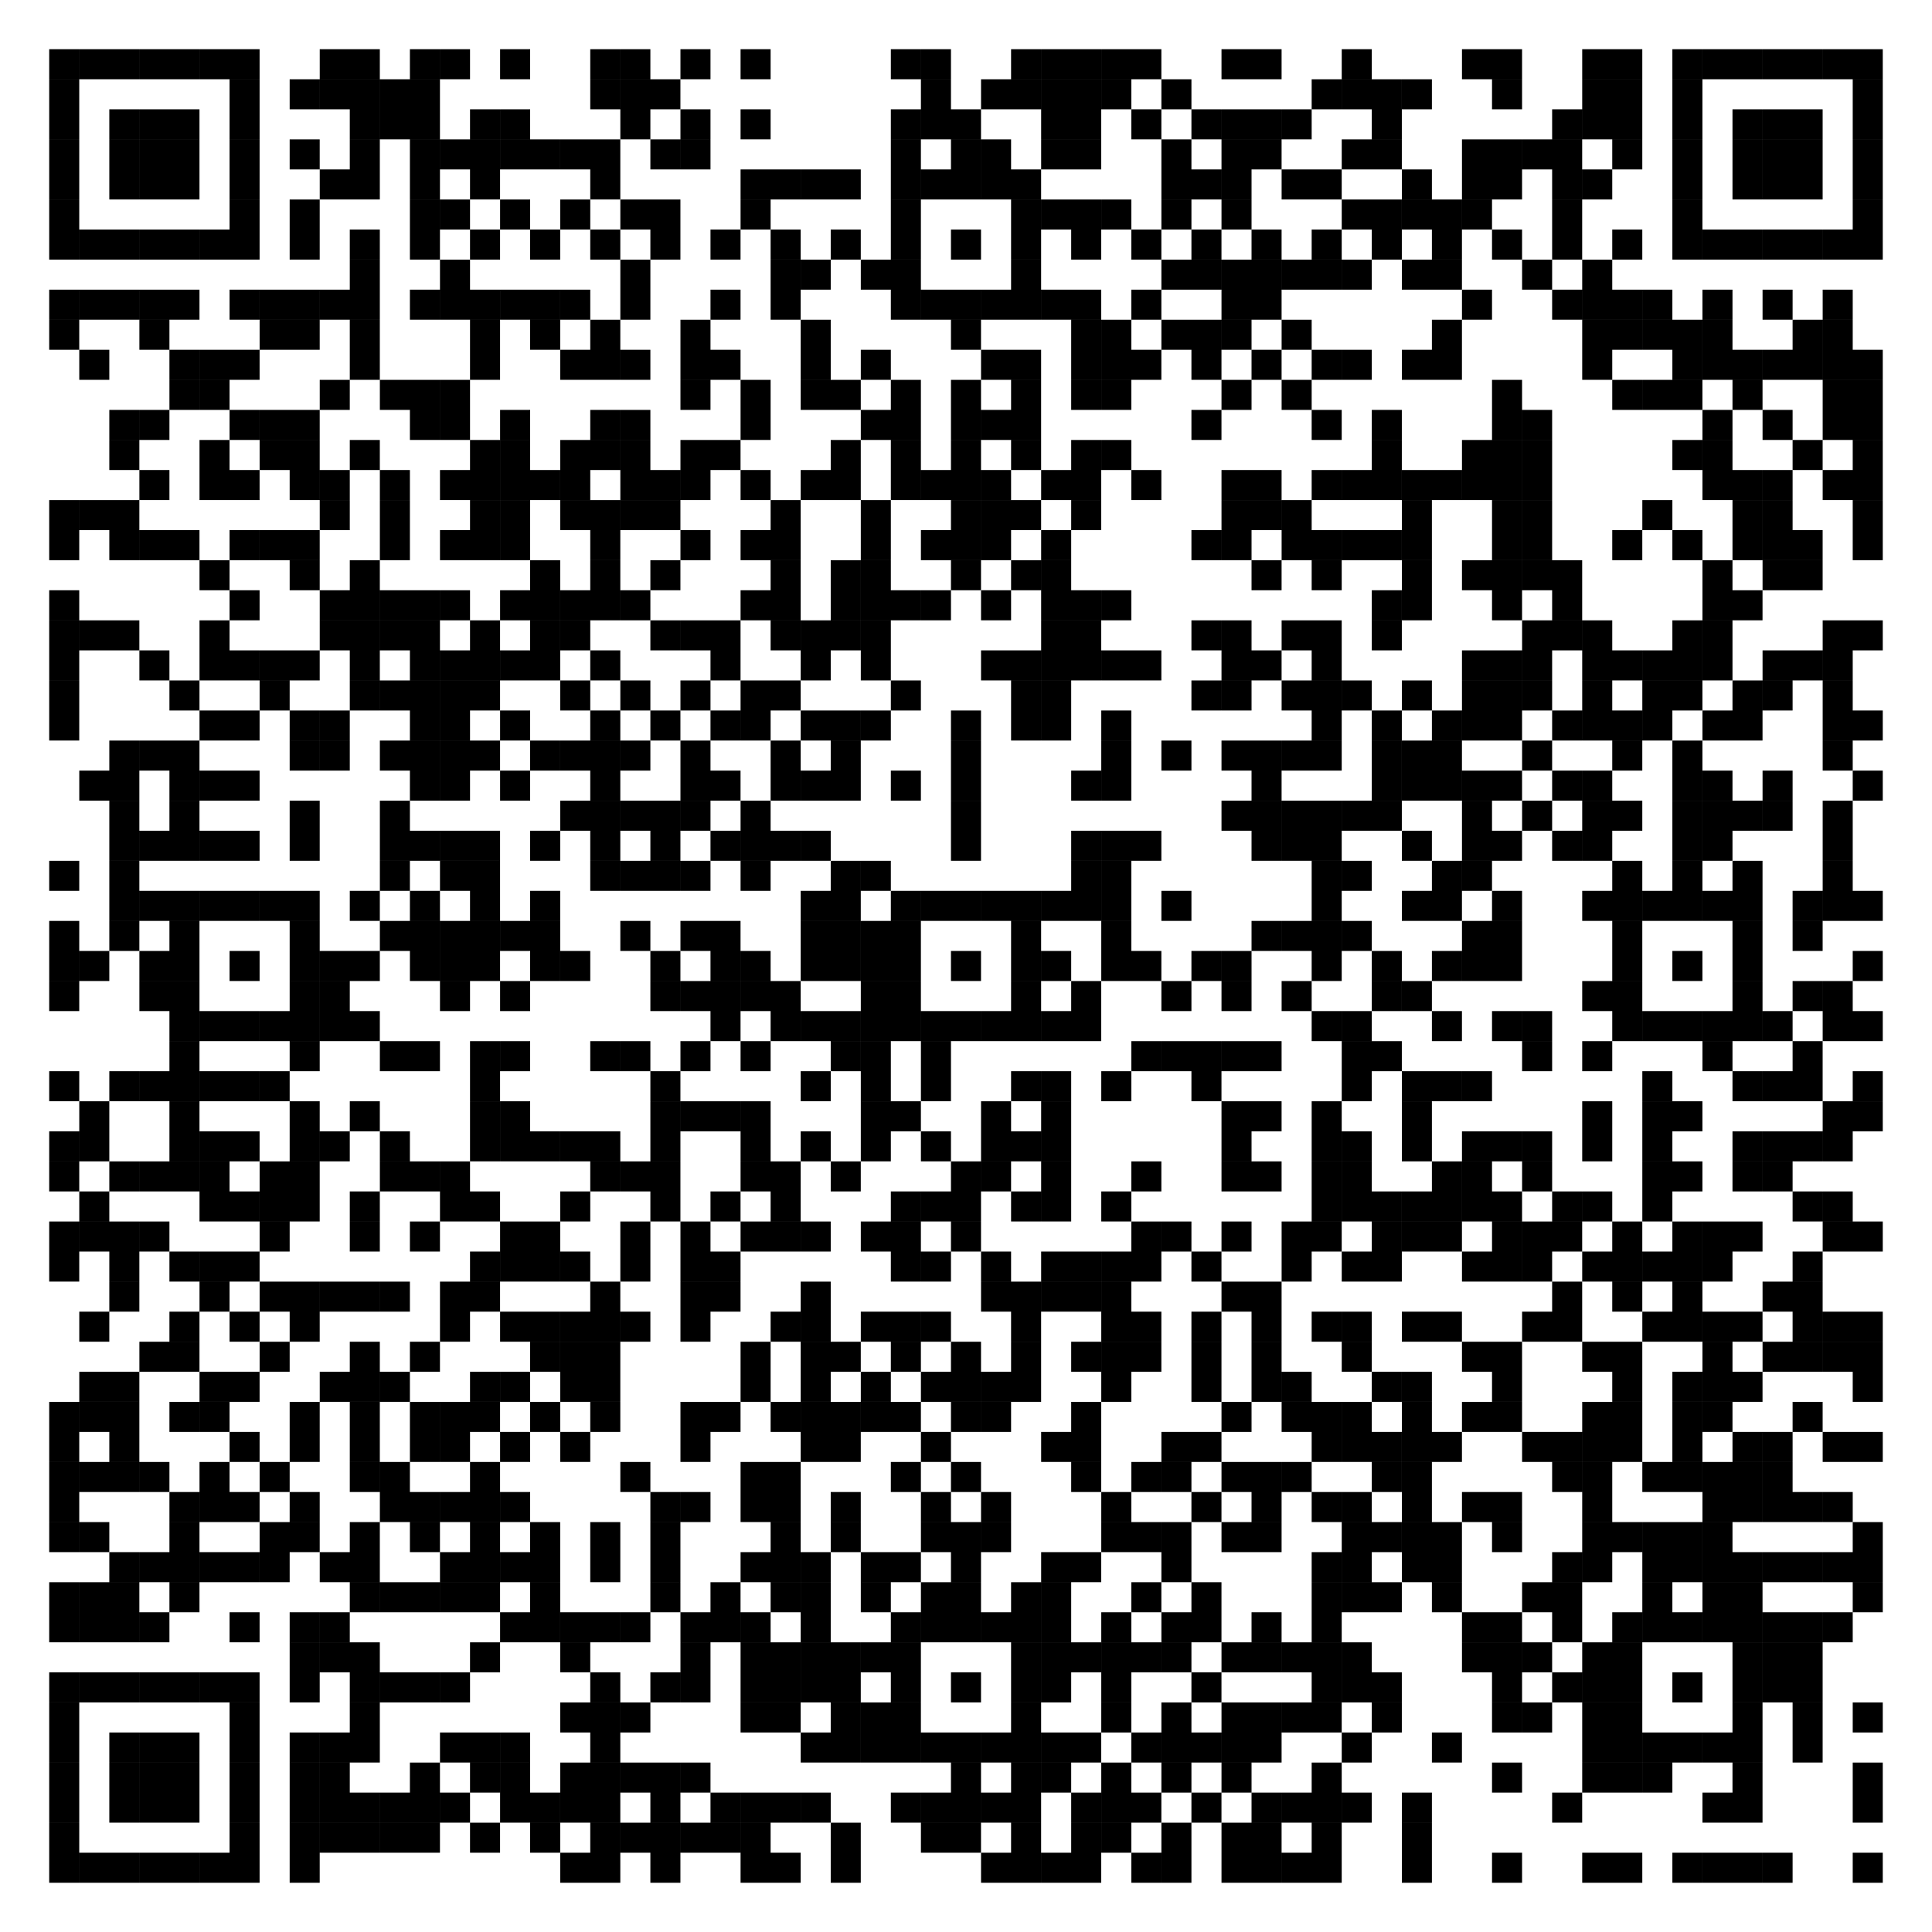<svg xmlns="http://www.w3.org/2000/svg" id="Ebene_1" data-name="Ebene 1" viewBox="0 0 600 600"><defs><style>      .cls-1 {        stroke-width: 0px;      }    </style></defs><g id="elements"><path class="cls-1" d="M15.28,15.28h9.33v9.33h-9.33v-9.33ZM24.62,15.28h9.33v9.33h-9.33v-9.33ZM33.95,15.28h9.33v9.33h-9.33v-9.33ZM43.29,15.28h9.33v9.33h-9.33v-9.33ZM52.62,15.28h9.33v9.33h-9.33v-9.33ZM61.96,15.28h9.33v9.33h-9.33v-9.33ZM71.29,15.28h9.33v9.33h-9.33v-9.33ZM99.3,15.28h9.33v9.33h-9.33v-9.33ZM108.63,15.28h9.33v9.33h-9.33v-9.33ZM127.3,15.28h9.33v9.33h-9.33v-9.33ZM136.64,15.28h9.33v9.33h-9.33v-9.33ZM155.31,15.28h9.33v9.33h-9.33v-9.33ZM183.31,15.28h9.33v9.33h-9.33v-9.33ZM192.65,15.28h9.33v9.33h-9.33v-9.33ZM211.32,15.28h9.33v9.33h-9.33v-9.33ZM229.99,15.28h9.33v9.33h-9.33v-9.33ZM276.66,15.28h9.33v9.33h-9.33v-9.33ZM286,15.28h9.33v9.33h-9.33v-9.33ZM314,15.28h9.33v9.33h-9.33v-9.33ZM323.34,15.28h9.33v9.33h-9.33v-9.33ZM332.67,15.28h9.33v9.33h-9.33v-9.33ZM342.01,15.28h9.33v9.33h-9.33v-9.33ZM351.34,15.28h9.33v9.33h-9.33v-9.33ZM379.35,15.28h9.33v9.33h-9.33v-9.33ZM388.68,15.28h9.33v9.33h-9.33v-9.33ZM416.69,15.28h9.33v9.33h-9.33v-9.33ZM454.03,15.28h9.33v9.33h-9.33v-9.33ZM463.36,15.28h9.33v9.33h-9.33v-9.33ZM491.37,15.28h9.33v9.33h-9.33v-9.33ZM500.7,15.28h9.33v9.33h-9.33v-9.33ZM519.37,15.28h9.33v9.33h-9.33v-9.33ZM528.71,15.28h9.33v9.33h-9.33v-9.33ZM538.04,15.28h9.33v9.33h-9.33v-9.33ZM547.38,15.28h9.33v9.33h-9.33v-9.33ZM556.71,15.28h9.33v9.33h-9.33v-9.33ZM566.05,15.28h9.33v9.33h-9.33v-9.33ZM575.38,15.28h9.33v9.33h-9.33v-9.33ZM15.28,24.62h9.33v9.33h-9.33v-9.33ZM71.29,24.62h9.33v9.33h-9.33v-9.33ZM89.96,24.62h9.33v9.33h-9.33v-9.33ZM99.3,24.62h9.33v9.33h-9.33v-9.33ZM108.63,24.62h9.33v9.33h-9.33v-9.33ZM117.97,24.62h9.33v9.33h-9.33v-9.33ZM127.3,24.62h9.33v9.33h-9.33v-9.33ZM183.31,24.62h9.33v9.33h-9.33v-9.33ZM192.65,24.62h9.33v9.33h-9.33v-9.33ZM201.98,24.62h9.33v9.33h-9.33v-9.33ZM286,24.62h9.33v9.33h-9.33v-9.33ZM304.67,24.62h9.33v9.33h-9.33v-9.33ZM314,24.62h9.33v9.33h-9.33v-9.33ZM323.34,24.62h9.33v9.33h-9.33v-9.33ZM332.67,24.62h9.33v9.33h-9.33v-9.33ZM342.01,24.62h9.33v9.33h-9.33v-9.33ZM360.68,24.62h9.33v9.33h-9.33v-9.33ZM407.35,24.62h9.33v9.33h-9.33v-9.33ZM416.69,24.62h9.33v9.33h-9.33v-9.33ZM426.02,24.62h9.33v9.33h-9.33v-9.33ZM435.36,24.62h9.33v9.33h-9.33v-9.33ZM463.36,24.62h9.33v9.33h-9.33v-9.33ZM491.37,24.62h9.33v9.33h-9.33v-9.33ZM500.7,24.62h9.33v9.33h-9.33v-9.33ZM519.37,24.62h9.33v9.33h-9.33v-9.33ZM575.38,24.62h9.33v9.33h-9.33v-9.33ZM15.28,33.95h9.33v9.33h-9.33v-9.33ZM33.95,33.95h9.33v9.33h-9.33v-9.33ZM43.29,33.95h9.33v9.33h-9.33v-9.33ZM52.62,33.95h9.33v9.33h-9.33v-9.33ZM71.29,33.95h9.33v9.33h-9.33v-9.33ZM108.63,33.95h9.33v9.33h-9.33v-9.33ZM117.97,33.95h9.33v9.33h-9.33v-9.33ZM127.3,33.95h9.33v9.33h-9.33v-9.33ZM145.97,33.95h9.33v9.33h-9.33v-9.33ZM155.31,33.95h9.33v9.33h-9.33v-9.33ZM192.65,33.95h9.33v9.33h-9.33v-9.33ZM211.32,33.95h9.33v9.33h-9.33v-9.33ZM229.99,33.95h9.33v9.33h-9.33v-9.33ZM276.66,33.95h9.33v9.33h-9.33v-9.33ZM286,33.95h9.33v9.33h-9.33v-9.33ZM295.33,33.95h9.33v9.33h-9.33v-9.33ZM323.34,33.95h9.33v9.33h-9.33v-9.33ZM332.67,33.95h9.33v9.33h-9.33v-9.33ZM351.34,33.95h9.33v9.33h-9.33v-9.33ZM370.01,33.95h9.33v9.33h-9.33v-9.33ZM379.35,33.95h9.33v9.33h-9.33v-9.33ZM388.68,33.95h9.33v9.33h-9.33v-9.33ZM398.02,33.95h9.33v9.33h-9.33v-9.33ZM426.02,33.95h9.33v9.33h-9.33v-9.33ZM482.03,33.95h9.33v9.33h-9.33v-9.33ZM491.37,33.95h9.33v9.33h-9.33v-9.33ZM500.7,33.95h9.33v9.33h-9.33v-9.33ZM519.37,33.95h9.33v9.33h-9.33v-9.33ZM538.04,33.95h9.33v9.33h-9.33v-9.33ZM547.38,33.95h9.33v9.33h-9.33v-9.33ZM556.71,33.95h9.33v9.33h-9.33v-9.33ZM575.38,33.95h9.33v9.33h-9.33v-9.33ZM15.28,43.29h9.33v9.33h-9.33v-9.33ZM33.95,43.29h9.33v9.33h-9.33v-9.33ZM43.29,43.29h9.33v9.33h-9.33v-9.33ZM52.62,43.29h9.33v9.33h-9.33v-9.33ZM71.29,43.29h9.33v9.33h-9.33v-9.33ZM89.96,43.29h9.33v9.33h-9.33v-9.33ZM108.63,43.29h9.33v9.33h-9.33v-9.33ZM127.3,43.29h9.33v9.33h-9.33v-9.33ZM136.64,43.29h9.33v9.33h-9.33v-9.33ZM145.97,43.29h9.33v9.33h-9.33v-9.33ZM155.31,43.29h9.33v9.33h-9.33v-9.33ZM164.64,43.29h9.33v9.33h-9.33v-9.33ZM173.98,43.29h9.33v9.33h-9.33v-9.33ZM183.31,43.29h9.33v9.33h-9.33v-9.33ZM201.98,43.29h9.33v9.33h-9.33v-9.33ZM211.32,43.29h9.33v9.33h-9.33v-9.33ZM276.66,43.29h9.33v9.33h-9.33v-9.33ZM295.33,43.29h9.33v9.33h-9.33v-9.33ZM304.67,43.29h9.33v9.33h-9.33v-9.33ZM323.34,43.29h9.33v9.33h-9.33v-9.33ZM332.67,43.29h9.33v9.33h-9.33v-9.33ZM360.68,43.29h9.33v9.33h-9.33v-9.33ZM379.35,43.29h9.33v9.33h-9.33v-9.33ZM388.68,43.29h9.33v9.33h-9.33v-9.33ZM416.69,43.29h9.33v9.33h-9.33v-9.33ZM426.02,43.29h9.33v9.33h-9.33v-9.33ZM454.03,43.29h9.33v9.33h-9.33v-9.33ZM463.36,43.29h9.33v9.33h-9.33v-9.33ZM472.7,43.29h9.33v9.33h-9.33v-9.33ZM482.03,43.29h9.33v9.33h-9.33v-9.33ZM500.7,43.29h9.33v9.33h-9.33v-9.33ZM519.37,43.29h9.33v9.33h-9.33v-9.33ZM538.04,43.29h9.33v9.33h-9.33v-9.33ZM547.38,43.29h9.33v9.33h-9.33v-9.33ZM556.71,43.29h9.33v9.33h-9.33v-9.33ZM575.38,43.29h9.33v9.33h-9.33v-9.33ZM15.28,52.62h9.33v9.33h-9.33v-9.33ZM33.95,52.62h9.33v9.33h-9.33v-9.33ZM43.29,52.62h9.33v9.33h-9.33v-9.33ZM52.62,52.62h9.33v9.33h-9.33v-9.33ZM71.29,52.62h9.33v9.33h-9.33v-9.33ZM99.3,52.62h9.33v9.33h-9.33v-9.33ZM108.63,52.62h9.33v9.33h-9.33v-9.33ZM127.3,52.62h9.33v9.33h-9.33v-9.33ZM145.97,52.62h9.33v9.33h-9.33v-9.33ZM183.31,52.62h9.33v9.33h-9.33v-9.33ZM229.99,52.62h9.33v9.33h-9.33v-9.33ZM239.32,52.62h9.33v9.33h-9.33v-9.33ZM248.66,52.62h9.33v9.33h-9.33v-9.33ZM257.99,52.62h9.33v9.33h-9.33v-9.33ZM276.66,52.62h9.33v9.33h-9.33v-9.33ZM286,52.62h9.33v9.33h-9.33v-9.33ZM295.33,52.62h9.33v9.33h-9.33v-9.33ZM304.67,52.62h9.33v9.33h-9.33v-9.33ZM314,52.62h9.33v9.33h-9.33v-9.33ZM360.68,52.62h9.33v9.33h-9.33v-9.33ZM370.01,52.62h9.33v9.33h-9.33v-9.33ZM379.35,52.62h9.33v9.33h-9.33v-9.33ZM398.02,52.62h9.33v9.33h-9.33v-9.33ZM407.35,52.62h9.33v9.33h-9.33v-9.33ZM435.36,52.62h9.33v9.33h-9.33v-9.33ZM454.03,52.62h9.33v9.33h-9.33v-9.33ZM463.36,52.62h9.33v9.33h-9.33v-9.33ZM482.03,52.62h9.33v9.33h-9.33v-9.33ZM491.37,52.62h9.33v9.33h-9.33v-9.33ZM519.37,52.62h9.33v9.33h-9.33v-9.33ZM538.04,52.62h9.33v9.33h-9.33v-9.33ZM547.38,52.62h9.33v9.33h-9.33v-9.33ZM556.71,52.62h9.33v9.33h-9.33v-9.33ZM575.38,52.62h9.33v9.33h-9.33v-9.33ZM15.28,61.96h9.33v9.33h-9.33v-9.33ZM71.29,61.96h9.33v9.33h-9.33v-9.33ZM89.96,61.96h9.33v9.33h-9.33v-9.33ZM127.3,61.96h9.33v9.33h-9.33v-9.33ZM136.64,61.96h9.33v9.33h-9.33v-9.33ZM155.31,61.96h9.33v9.33h-9.33v-9.33ZM173.98,61.96h9.33v9.33h-9.33v-9.33ZM192.65,61.96h9.33v9.33h-9.33v-9.33ZM201.98,61.96h9.33v9.33h-9.33v-9.33ZM229.99,61.96h9.33v9.33h-9.33v-9.33ZM276.66,61.96h9.33v9.33h-9.33v-9.33ZM314,61.96h9.33v9.33h-9.33v-9.33ZM323.34,61.96h9.33v9.33h-9.33v-9.33ZM332.67,61.96h9.33v9.33h-9.33v-9.33ZM342.01,61.96h9.33v9.33h-9.33v-9.33ZM360.68,61.96h9.33v9.33h-9.33v-9.33ZM379.35,61.96h9.33v9.33h-9.33v-9.33ZM416.69,61.96h9.33v9.33h-9.33v-9.33ZM426.02,61.96h9.33v9.33h-9.33v-9.33ZM435.36,61.96h9.33v9.33h-9.33v-9.33ZM444.69,61.96h9.33v9.33h-9.33v-9.33ZM454.03,61.96h9.33v9.33h-9.33v-9.33ZM482.03,61.96h9.33v9.33h-9.33v-9.33ZM519.37,61.96h9.33v9.33h-9.33v-9.33ZM575.38,61.96h9.33v9.33h-9.33v-9.33ZM15.28,71.29h9.33v9.33h-9.33v-9.33ZM24.62,71.29h9.33v9.33h-9.33v-9.33ZM33.95,71.29h9.33v9.33h-9.33v-9.33ZM43.29,71.29h9.33v9.33h-9.33v-9.33ZM52.62,71.29h9.33v9.33h-9.33v-9.33ZM61.96,71.29h9.33v9.33h-9.33v-9.33ZM71.29,71.29h9.33v9.33h-9.33v-9.33ZM89.96,71.29h9.33v9.33h-9.33v-9.33ZM108.63,71.29h9.33v9.33h-9.33v-9.33ZM127.3,71.29h9.33v9.33h-9.33v-9.33ZM145.97,71.29h9.33v9.33h-9.33v-9.33ZM164.64,71.29h9.33v9.33h-9.33v-9.33ZM183.31,71.29h9.33v9.33h-9.33v-9.33ZM201.98,71.29h9.33v9.33h-9.33v-9.33ZM220.65,71.29h9.33v9.33h-9.33v-9.33ZM239.32,71.29h9.33v9.33h-9.33v-9.33ZM257.99,71.29h9.33v9.33h-9.33v-9.33ZM276.66,71.29h9.33v9.33h-9.33v-9.33ZM295.33,71.29h9.33v9.33h-9.33v-9.33ZM314,71.29h9.33v9.33h-9.33v-9.33ZM332.67,71.29h9.33v9.33h-9.33v-9.33ZM351.34,71.29h9.33v9.33h-9.33v-9.33ZM370.01,71.29h9.33v9.33h-9.33v-9.33ZM388.68,71.29h9.33v9.33h-9.33v-9.33ZM407.35,71.29h9.33v9.33h-9.33v-9.33ZM426.02,71.29h9.33v9.33h-9.33v-9.33ZM444.69,71.29h9.33v9.33h-9.33v-9.33ZM463.36,71.29h9.33v9.33h-9.33v-9.33ZM482.03,71.29h9.33v9.33h-9.33v-9.33ZM500.7,71.29h9.33v9.33h-9.33v-9.33ZM519.37,71.29h9.33v9.33h-9.33v-9.33ZM528.71,71.29h9.33v9.33h-9.33v-9.33ZM538.04,71.29h9.33v9.33h-9.33v-9.33ZM547.38,71.29h9.33v9.33h-9.33v-9.33ZM556.71,71.29h9.33v9.33h-9.33v-9.33ZM566.05,71.29h9.33v9.33h-9.33v-9.33ZM575.38,71.29h9.33v9.33h-9.33v-9.33ZM108.63,80.63h9.33v9.33h-9.33v-9.33ZM136.64,80.63h9.33v9.33h-9.33v-9.33ZM192.65,80.63h9.33v9.33h-9.33v-9.33ZM239.32,80.63h9.33v9.33h-9.33v-9.33ZM248.66,80.63h9.33v9.33h-9.33v-9.33ZM267.33,80.63h9.33v9.33h-9.33v-9.33ZM276.66,80.63h9.33v9.33h-9.33v-9.33ZM314,80.63h9.33v9.33h-9.33v-9.33ZM360.68,80.63h9.33v9.33h-9.33v-9.33ZM370.01,80.63h9.33v9.33h-9.33v-9.33ZM379.35,80.63h9.33v9.33h-9.33v-9.33ZM388.68,80.63h9.33v9.33h-9.33v-9.33ZM398.02,80.63h9.33v9.33h-9.33v-9.33ZM407.35,80.63h9.33v9.33h-9.33v-9.33ZM416.69,80.63h9.33v9.33h-9.33v-9.33ZM435.36,80.63h9.33v9.33h-9.33v-9.33ZM444.69,80.63h9.33v9.33h-9.33v-9.33ZM472.7,80.63h9.33v9.33h-9.33v-9.33ZM491.37,80.63h9.33v9.33h-9.33v-9.33ZM15.28,89.96h9.33v9.33h-9.33v-9.33ZM24.62,89.96h9.33v9.33h-9.33v-9.33ZM33.95,89.96h9.33v9.33h-9.33v-9.33ZM43.29,89.96h9.33v9.33h-9.33v-9.33ZM52.62,89.96h9.33v9.33h-9.33v-9.33ZM71.29,89.96h9.33v9.33h-9.33v-9.33ZM80.63,89.96h9.33v9.33h-9.33v-9.33ZM89.96,89.96h9.33v9.33h-9.33v-9.33ZM99.3,89.96h9.33v9.33h-9.33v-9.33ZM108.63,89.96h9.33v9.33h-9.33v-9.33ZM127.3,89.96h9.33v9.33h-9.33v-9.33ZM136.64,89.96h9.33v9.33h-9.33v-9.33ZM145.97,89.96h9.33v9.33h-9.33v-9.33ZM155.31,89.96h9.33v9.33h-9.33v-9.33ZM164.64,89.96h9.33v9.33h-9.33v-9.33ZM173.98,89.96h9.33v9.33h-9.33v-9.33ZM192.65,89.96h9.33v9.33h-9.33v-9.33ZM220.65,89.96h9.33v9.33h-9.33v-9.33ZM239.32,89.96h9.33v9.33h-9.33v-9.33ZM276.66,89.96h9.33v9.33h-9.33v-9.33ZM286,89.96h9.33v9.33h-9.33v-9.33ZM295.33,89.96h9.33v9.33h-9.33v-9.33ZM304.67,89.96h9.33v9.33h-9.33v-9.33ZM314,89.96h9.33v9.33h-9.33v-9.33ZM323.34,89.96h9.33v9.33h-9.33v-9.33ZM332.67,89.96h9.33v9.33h-9.33v-9.33ZM351.34,89.96h9.33v9.33h-9.33v-9.33ZM379.35,89.96h9.33v9.33h-9.33v-9.33ZM388.68,89.96h9.33v9.33h-9.33v-9.33ZM454.03,89.96h9.33v9.33h-9.33v-9.33ZM482.03,89.96h9.33v9.33h-9.33v-9.33ZM491.37,89.96h9.33v9.33h-9.33v-9.33ZM500.7,89.96h9.33v9.33h-9.33v-9.33ZM510.04,89.96h9.33v9.33h-9.33v-9.33ZM528.71,89.96h9.33v9.33h-9.33v-9.33ZM547.38,89.96h9.33v9.33h-9.33v-9.33ZM566.05,89.96h9.33v9.33h-9.33v-9.33ZM15.28,99.3h9.33v9.33h-9.33v-9.33ZM43.29,99.3h9.33v9.33h-9.33v-9.33ZM80.63,99.3h9.33v9.33h-9.33v-9.33ZM89.96,99.3h9.33v9.33h-9.33v-9.33ZM108.63,99.3h9.33v9.33h-9.33v-9.33ZM145.97,99.3h9.33v9.33h-9.33v-9.33ZM164.64,99.3h9.33v9.33h-9.33v-9.33ZM183.31,99.3h9.33v9.33h-9.33v-9.33ZM211.32,99.3h9.33v9.33h-9.33v-9.33ZM248.66,99.3h9.33v9.33h-9.33v-9.33ZM295.33,99.3h9.33v9.33h-9.33v-9.33ZM332.67,99.3h9.33v9.33h-9.33v-9.33ZM342.01,99.3h9.33v9.33h-9.33v-9.33ZM360.68,99.3h9.33v9.33h-9.33v-9.33ZM370.01,99.3h9.33v9.33h-9.33v-9.33ZM379.35,99.3h9.33v9.33h-9.33v-9.33ZM398.02,99.3h9.33v9.33h-9.33v-9.33ZM444.69,99.3h9.33v9.33h-9.33v-9.33ZM491.37,99.3h9.33v9.33h-9.33v-9.33ZM500.7,99.3h9.33v9.33h-9.33v-9.33ZM510.04,99.3h9.33v9.33h-9.33v-9.33ZM519.37,99.3h9.33v9.33h-9.33v-9.33ZM528.71,99.3h9.33v9.33h-9.33v-9.33ZM556.71,99.3h9.33v9.33h-9.33v-9.33ZM566.05,99.3h9.33v9.33h-9.33v-9.33ZM24.62,108.63h9.33v9.33h-9.33v-9.33ZM52.62,108.63h9.33v9.33h-9.33v-9.33ZM61.96,108.63h9.33v9.33h-9.33v-9.33ZM71.29,108.63h9.33v9.33h-9.33v-9.33ZM108.63,108.63h9.33v9.33h-9.33v-9.33ZM145.97,108.63h9.33v9.33h-9.33v-9.33ZM173.98,108.63h9.33v9.33h-9.33v-9.33ZM183.31,108.63h9.33v9.33h-9.33v-9.33ZM192.65,108.63h9.33v9.33h-9.33v-9.33ZM211.32,108.63h9.33v9.33h-9.33v-9.33ZM220.65,108.63h9.33v9.33h-9.33v-9.33ZM248.66,108.63h9.33v9.33h-9.33v-9.33ZM267.33,108.63h9.33v9.33h-9.33v-9.33ZM304.67,108.63h9.33v9.33h-9.33v-9.33ZM314,108.63h9.33v9.33h-9.33v-9.33ZM332.67,108.63h9.33v9.33h-9.33v-9.33ZM342.01,108.63h9.33v9.33h-9.33v-9.33ZM351.34,108.63h9.33v9.33h-9.33v-9.33ZM370.01,108.63h9.33v9.33h-9.33v-9.33ZM388.68,108.63h9.33v9.33h-9.33v-9.33ZM407.35,108.63h9.33v9.33h-9.33v-9.33ZM416.69,108.63h9.33v9.33h-9.33v-9.33ZM435.36,108.63h9.33v9.33h-9.33v-9.33ZM444.69,108.63h9.33v9.33h-9.33v-9.33ZM491.37,108.63h9.33v9.33h-9.33v-9.33ZM519.37,108.63h9.33v9.33h-9.33v-9.33ZM528.71,108.63h9.33v9.33h-9.33v-9.33ZM538.04,108.63h9.33v9.33h-9.33v-9.33ZM547.38,108.63h9.33v9.33h-9.33v-9.33ZM556.71,108.63h9.33v9.33h-9.33v-9.33ZM566.05,108.63h9.33v9.33h-9.33v-9.33ZM575.38,108.63h9.33v9.33h-9.33v-9.33ZM52.62,117.97h9.33v9.33h-9.33v-9.33ZM61.96,117.97h9.33v9.33h-9.33v-9.33ZM99.3,117.97h9.33v9.33h-9.33v-9.33ZM117.97,117.97h9.33v9.33h-9.33v-9.33ZM127.3,117.97h9.33v9.33h-9.33v-9.33ZM136.64,117.97h9.33v9.33h-9.33v-9.33ZM211.32,117.97h9.33v9.33h-9.33v-9.33ZM229.99,117.97h9.33v9.33h-9.33v-9.33ZM248.66,117.97h9.33v9.33h-9.33v-9.33ZM257.99,117.97h9.33v9.33h-9.33v-9.33ZM276.66,117.97h9.33v9.33h-9.33v-9.33ZM295.33,117.97h9.33v9.33h-9.33v-9.33ZM314,117.97h9.33v9.33h-9.33v-9.33ZM332.67,117.97h9.33v9.33h-9.33v-9.33ZM342.01,117.97h9.33v9.33h-9.33v-9.33ZM379.35,117.97h9.33v9.33h-9.33v-9.33ZM398.02,117.97h9.33v9.33h-9.33v-9.33ZM463.36,117.97h9.33v9.33h-9.33v-9.33ZM500.7,117.97h9.33v9.33h-9.33v-9.33ZM510.04,117.97h9.33v9.33h-9.33v-9.33ZM519.37,117.97h9.33v9.33h-9.33v-9.33ZM538.04,117.97h9.33v9.33h-9.33v-9.33ZM566.05,117.97h9.33v9.33h-9.33v-9.33ZM575.38,117.97h9.33v9.33h-9.33v-9.33ZM33.95,127.3h9.33v9.33h-9.33v-9.33ZM43.29,127.3h9.33v9.33h-9.33v-9.33ZM71.29,127.3h9.33v9.33h-9.33v-9.33ZM80.63,127.3h9.33v9.33h-9.33v-9.33ZM89.96,127.3h9.33v9.33h-9.33v-9.33ZM127.3,127.3h9.33v9.33h-9.33v-9.33ZM136.64,127.3h9.33v9.33h-9.33v-9.33ZM155.31,127.3h9.33v9.33h-9.33v-9.33ZM183.31,127.3h9.33v9.33h-9.33v-9.33ZM192.65,127.3h9.33v9.33h-9.33v-9.33ZM229.99,127.3h9.33v9.33h-9.33v-9.33ZM267.33,127.3h9.33v9.33h-9.33v-9.33ZM276.66,127.3h9.33v9.33h-9.33v-9.33ZM295.33,127.3h9.33v9.33h-9.33v-9.33ZM304.67,127.3h9.33v9.33h-9.33v-9.33ZM314,127.3h9.33v9.33h-9.33v-9.33ZM370.01,127.3h9.33v9.33h-9.33v-9.33ZM407.35,127.3h9.33v9.33h-9.33v-9.33ZM426.02,127.3h9.33v9.33h-9.33v-9.33ZM463.36,127.3h9.33v9.33h-9.33v-9.33ZM472.7,127.3h9.33v9.33h-9.33v-9.33ZM528.71,127.3h9.33v9.33h-9.33v-9.33ZM547.38,127.3h9.33v9.33h-9.33v-9.33ZM566.05,127.3h9.33v9.33h-9.33v-9.33ZM575.38,127.3h9.33v9.33h-9.33v-9.33ZM33.95,136.64h9.33v9.33h-9.33v-9.33ZM61.96,136.64h9.33v9.33h-9.33v-9.33ZM80.63,136.64h9.33v9.33h-9.33v-9.33ZM89.96,136.64h9.33v9.33h-9.33v-9.33ZM108.63,136.64h9.33v9.33h-9.33v-9.33ZM145.97,136.64h9.33v9.33h-9.33v-9.33ZM155.31,136.64h9.33v9.33h-9.33v-9.33ZM173.98,136.64h9.33v9.33h-9.33v-9.33ZM183.31,136.64h9.33v9.33h-9.33v-9.33ZM192.65,136.64h9.33v9.33h-9.33v-9.33ZM211.32,136.64h9.33v9.33h-9.33v-9.33ZM220.65,136.64h9.33v9.33h-9.33v-9.33ZM257.99,136.64h9.33v9.33h-9.33v-9.33ZM276.66,136.64h9.33v9.33h-9.33v-9.33ZM295.33,136.64h9.33v9.33h-9.33v-9.33ZM314,136.64h9.33v9.33h-9.33v-9.33ZM332.67,136.64h9.33v9.33h-9.33v-9.33ZM342.01,136.64h9.33v9.33h-9.33v-9.33ZM426.02,136.64h9.33v9.33h-9.33v-9.33ZM454.03,136.64h9.33v9.33h-9.33v-9.33ZM463.36,136.64h9.33v9.33h-9.33v-9.33ZM472.7,136.64h9.33v9.33h-9.33v-9.33ZM519.37,136.64h9.33v9.33h-9.33v-9.33ZM528.71,136.64h9.33v9.33h-9.33v-9.33ZM556.71,136.64h9.33v9.33h-9.33v-9.33ZM575.38,136.64h9.33v9.33h-9.33v-9.33ZM43.29,145.97h9.33v9.33h-9.33v-9.33ZM61.96,145.97h9.33v9.33h-9.33v-9.33ZM71.29,145.97h9.33v9.33h-9.33v-9.33ZM89.96,145.97h9.33v9.33h-9.33v-9.33ZM99.3,145.97h9.33v9.33h-9.33v-9.33ZM117.97,145.97h9.33v9.33h-9.33v-9.33ZM136.64,145.97h9.33v9.33h-9.33v-9.33ZM145.97,145.97h9.33v9.33h-9.33v-9.33ZM155.31,145.97h9.33v9.33h-9.33v-9.33ZM164.64,145.97h9.33v9.33h-9.33v-9.33ZM173.98,145.97h9.33v9.33h-9.33v-9.33ZM192.65,145.97h9.33v9.33h-9.33v-9.33ZM201.98,145.97h9.33v9.33h-9.33v-9.33ZM211.32,145.97h9.33v9.33h-9.33v-9.33ZM229.99,145.97h9.33v9.33h-9.33v-9.33ZM248.66,145.97h9.33v9.33h-9.33v-9.33ZM257.99,145.97h9.33v9.33h-9.33v-9.33ZM276.66,145.97h9.33v9.33h-9.33v-9.33ZM286,145.97h9.33v9.33h-9.33v-9.33ZM295.33,145.97h9.33v9.33h-9.33v-9.33ZM304.67,145.97h9.33v9.33h-9.33v-9.33ZM323.34,145.97h9.33v9.33h-9.33v-9.33ZM332.67,145.97h9.33v9.33h-9.33v-9.33ZM351.34,145.97h9.33v9.33h-9.33v-9.33ZM379.35,145.97h9.33v9.33h-9.33v-9.33ZM388.68,145.97h9.33v9.33h-9.33v-9.33ZM407.35,145.97h9.33v9.33h-9.33v-9.33ZM416.69,145.97h9.33v9.33h-9.33v-9.33ZM426.02,145.97h9.33v9.33h-9.33v-9.33ZM435.36,145.97h9.33v9.33h-9.33v-9.33ZM444.69,145.97h9.33v9.33h-9.33v-9.33ZM454.03,145.97h9.33v9.33h-9.33v-9.33ZM463.36,145.97h9.33v9.33h-9.33v-9.33ZM472.7,145.97h9.33v9.33h-9.33v-9.33ZM528.71,145.97h9.33v9.33h-9.33v-9.33ZM538.04,145.97h9.33v9.33h-9.33v-9.33ZM547.38,145.97h9.33v9.33h-9.33v-9.33ZM566.05,145.97h9.33v9.33h-9.33v-9.33ZM575.38,145.97h9.33v9.33h-9.33v-9.33ZM15.28,155.31h9.33v9.33h-9.33v-9.33ZM24.62,155.31h9.33v9.33h-9.33v-9.33ZM33.95,155.31h9.33v9.33h-9.33v-9.33ZM99.3,155.31h9.33v9.33h-9.33v-9.33ZM117.97,155.31h9.33v9.33h-9.33v-9.33ZM145.97,155.31h9.33v9.33h-9.33v-9.33ZM155.31,155.31h9.33v9.33h-9.33v-9.33ZM173.98,155.31h9.33v9.33h-9.33v-9.33ZM183.31,155.31h9.33v9.33h-9.33v-9.33ZM192.65,155.31h9.33v9.33h-9.33v-9.33ZM201.98,155.31h9.33v9.33h-9.33v-9.33ZM239.32,155.31h9.33v9.33h-9.33v-9.33ZM267.33,155.31h9.33v9.33h-9.33v-9.33ZM295.33,155.31h9.33v9.33h-9.33v-9.33ZM304.67,155.31h9.33v9.33h-9.33v-9.33ZM314,155.31h9.33v9.33h-9.33v-9.33ZM332.67,155.31h9.33v9.33h-9.33v-9.33ZM379.35,155.31h9.33v9.33h-9.33v-9.33ZM388.68,155.31h9.33v9.33h-9.33v-9.33ZM398.02,155.31h9.33v9.33h-9.33v-9.33ZM435.36,155.31h9.33v9.33h-9.33v-9.33ZM463.36,155.31h9.33v9.33h-9.33v-9.33ZM472.7,155.31h9.33v9.33h-9.33v-9.33ZM510.04,155.31h9.33v9.33h-9.33v-9.33ZM538.04,155.31h9.33v9.33h-9.33v-9.33ZM547.38,155.31h9.33v9.33h-9.33v-9.33ZM575.38,155.31h9.33v9.33h-9.33v-9.33ZM15.28,164.64h9.33v9.33h-9.33v-9.33ZM33.95,164.64h9.33v9.33h-9.33v-9.33ZM43.29,164.64h9.33v9.33h-9.33v-9.33ZM52.62,164.64h9.33v9.33h-9.33v-9.33ZM71.29,164.64h9.33v9.33h-9.33v-9.33ZM80.63,164.64h9.33v9.33h-9.33v-9.33ZM89.96,164.64h9.33v9.33h-9.33v-9.33ZM117.97,164.64h9.33v9.33h-9.33v-9.33ZM136.64,164.64h9.33v9.33h-9.33v-9.33ZM145.97,164.64h9.33v9.33h-9.33v-9.33ZM155.31,164.64h9.33v9.33h-9.33v-9.33ZM183.31,164.64h9.33v9.33h-9.33v-9.33ZM211.32,164.64h9.33v9.33h-9.33v-9.33ZM229.99,164.64h9.33v9.33h-9.33v-9.33ZM239.32,164.64h9.33v9.33h-9.33v-9.33ZM267.33,164.64h9.33v9.33h-9.33v-9.33ZM286,164.64h9.33v9.33h-9.33v-9.33ZM295.33,164.64h9.33v9.33h-9.33v-9.33ZM304.67,164.64h9.33v9.33h-9.33v-9.33ZM323.34,164.64h9.33v9.33h-9.33v-9.33ZM370.01,164.64h9.33v9.33h-9.33v-9.33ZM379.35,164.64h9.33v9.33h-9.33v-9.33ZM398.02,164.64h9.33v9.33h-9.33v-9.33ZM407.35,164.64h9.33v9.33h-9.33v-9.33ZM416.69,164.64h9.33v9.33h-9.33v-9.33ZM426.02,164.64h9.33v9.33h-9.33v-9.33ZM435.36,164.64h9.33v9.33h-9.33v-9.33ZM463.36,164.64h9.33v9.33h-9.33v-9.33ZM472.7,164.64h9.33v9.33h-9.33v-9.33ZM500.7,164.64h9.33v9.33h-9.33v-9.33ZM519.37,164.64h9.33v9.33h-9.33v-9.33ZM538.04,164.64h9.33v9.33h-9.33v-9.33ZM547.38,164.64h9.33v9.33h-9.33v-9.33ZM556.71,164.64h9.33v9.33h-9.33v-9.33ZM575.38,164.64h9.33v9.33h-9.33v-9.33ZM61.96,173.98h9.33v9.33h-9.33v-9.33ZM89.96,173.98h9.33v9.33h-9.33v-9.33ZM108.63,173.98h9.33v9.33h-9.33v-9.33ZM164.64,173.98h9.33v9.33h-9.33v-9.33ZM183.31,173.98h9.33v9.33h-9.33v-9.33ZM201.98,173.98h9.33v9.33h-9.33v-9.33ZM239.32,173.98h9.33v9.33h-9.33v-9.33ZM257.99,173.98h9.33v9.33h-9.33v-9.33ZM267.33,173.98h9.33v9.33h-9.33v-9.33ZM295.33,173.98h9.33v9.33h-9.33v-9.33ZM314,173.98h9.33v9.33h-9.33v-9.33ZM323.34,173.98h9.33v9.33h-9.33v-9.33ZM388.68,173.98h9.33v9.33h-9.33v-9.33ZM407.35,173.98h9.33v9.33h-9.33v-9.33ZM435.36,173.98h9.33v9.33h-9.33v-9.33ZM454.03,173.98h9.33v9.33h-9.33v-9.33ZM463.36,173.98h9.33v9.33h-9.33v-9.33ZM472.7,173.98h9.33v9.33h-9.33v-9.33ZM482.03,173.98h9.33v9.33h-9.33v-9.33ZM528.71,173.98h9.33v9.33h-9.33v-9.33ZM547.38,173.98h9.33v9.33h-9.33v-9.33ZM556.71,173.98h9.33v9.33h-9.33v-9.33ZM15.28,183.31h9.33v9.33h-9.33v-9.33ZM71.29,183.31h9.33v9.33h-9.33v-9.33ZM99.3,183.31h9.33v9.33h-9.33v-9.33ZM108.63,183.31h9.33v9.33h-9.33v-9.33ZM117.97,183.31h9.33v9.33h-9.33v-9.33ZM127.3,183.31h9.33v9.33h-9.33v-9.33ZM136.64,183.31h9.33v9.33h-9.33v-9.33ZM155.31,183.31h9.33v9.33h-9.33v-9.33ZM164.64,183.31h9.33v9.33h-9.33v-9.33ZM173.98,183.31h9.33v9.33h-9.33v-9.33ZM183.31,183.31h9.33v9.33h-9.33v-9.33ZM192.65,183.31h9.33v9.33h-9.33v-9.33ZM229.99,183.31h9.33v9.33h-9.33v-9.33ZM239.32,183.31h9.33v9.33h-9.33v-9.33ZM257.99,183.31h9.33v9.33h-9.33v-9.33ZM267.33,183.31h9.33v9.33h-9.33v-9.33ZM276.66,183.31h9.33v9.33h-9.33v-9.33ZM286,183.31h9.33v9.33h-9.33v-9.33ZM304.67,183.31h9.33v9.33h-9.33v-9.33ZM323.34,183.31h9.33v9.33h-9.33v-9.33ZM332.67,183.31h9.33v9.33h-9.33v-9.33ZM342.01,183.31h9.33v9.33h-9.33v-9.33ZM426.02,183.31h9.33v9.33h-9.33v-9.33ZM435.36,183.31h9.33v9.33h-9.33v-9.33ZM463.36,183.31h9.33v9.33h-9.33v-9.33ZM482.03,183.31h9.33v9.33h-9.33v-9.33ZM528.71,183.31h9.33v9.33h-9.33v-9.33ZM538.04,183.31h9.33v9.33h-9.33v-9.33ZM15.28,192.65h9.33v9.33h-9.33v-9.33ZM24.62,192.65h9.33v9.33h-9.33v-9.33ZM33.95,192.65h9.33v9.33h-9.33v-9.33ZM61.96,192.65h9.33v9.33h-9.33v-9.33ZM99.3,192.65h9.33v9.33h-9.33v-9.33ZM108.63,192.65h9.33v9.33h-9.33v-9.33ZM117.97,192.65h9.33v9.33h-9.33v-9.33ZM127.3,192.65h9.33v9.33h-9.33v-9.33ZM145.97,192.65h9.33v9.33h-9.33v-9.33ZM164.64,192.65h9.33v9.33h-9.33v-9.33ZM173.98,192.65h9.33v9.33h-9.33v-9.33ZM201.98,192.65h9.33v9.33h-9.33v-9.33ZM211.32,192.65h9.33v9.33h-9.33v-9.33ZM220.65,192.65h9.33v9.33h-9.33v-9.33ZM239.32,192.65h9.33v9.33h-9.33v-9.33ZM248.66,192.65h9.33v9.33h-9.33v-9.33ZM257.99,192.65h9.33v9.33h-9.33v-9.33ZM267.33,192.65h9.33v9.33h-9.33v-9.33ZM323.34,192.65h9.33v9.33h-9.33v-9.33ZM332.67,192.65h9.33v9.33h-9.33v-9.33ZM370.01,192.65h9.33v9.33h-9.33v-9.33ZM379.35,192.65h9.33v9.33h-9.33v-9.33ZM398.02,192.65h9.33v9.33h-9.33v-9.33ZM407.35,192.65h9.33v9.33h-9.33v-9.33ZM426.02,192.65h9.33v9.33h-9.33v-9.33ZM472.7,192.65h9.33v9.33h-9.33v-9.33ZM482.03,192.65h9.33v9.33h-9.33v-9.33ZM491.37,192.65h9.33v9.33h-9.33v-9.33ZM519.37,192.65h9.33v9.33h-9.33v-9.33ZM528.71,192.65h9.33v9.33h-9.33v-9.33ZM566.05,192.65h9.33v9.33h-9.33v-9.33ZM575.38,192.65h9.33v9.33h-9.33v-9.33ZM15.28,201.98h9.33v9.33h-9.33v-9.33ZM43.29,201.98h9.33v9.33h-9.33v-9.33ZM61.96,201.98h9.33v9.33h-9.33v-9.33ZM71.29,201.98h9.33v9.33h-9.33v-9.33ZM80.63,201.98h9.33v9.33h-9.33v-9.33ZM89.96,201.98h9.33v9.33h-9.33v-9.33ZM108.63,201.98h9.33v9.33h-9.33v-9.33ZM127.3,201.98h9.33v9.33h-9.33v-9.33ZM136.64,201.98h9.33v9.33h-9.33v-9.33ZM145.97,201.98h9.33v9.33h-9.33v-9.33ZM155.31,201.98h9.33v9.33h-9.33v-9.33ZM164.64,201.98h9.33v9.33h-9.33v-9.33ZM183.31,201.98h9.33v9.33h-9.33v-9.33ZM220.65,201.98h9.33v9.33h-9.33v-9.33ZM248.66,201.98h9.33v9.33h-9.33v-9.33ZM267.33,201.98h9.33v9.33h-9.33v-9.33ZM304.67,201.98h9.33v9.33h-9.33v-9.33ZM314,201.98h9.33v9.33h-9.33v-9.33ZM323.34,201.98h9.33v9.33h-9.33v-9.33ZM332.67,201.98h9.33v9.33h-9.33v-9.33ZM342.01,201.98h9.33v9.33h-9.33v-9.33ZM351.34,201.98h9.33v9.33h-9.33v-9.33ZM379.35,201.98h9.33v9.33h-9.33v-9.33ZM388.68,201.98h9.33v9.33h-9.33v-9.33ZM407.35,201.98h9.33v9.33h-9.33v-9.33ZM454.03,201.98h9.33v9.33h-9.33v-9.33ZM463.36,201.98h9.33v9.33h-9.33v-9.33ZM472.7,201.98h9.33v9.33h-9.33v-9.33ZM491.37,201.98h9.33v9.33h-9.33v-9.33ZM500.7,201.98h9.33v9.33h-9.33v-9.33ZM510.04,201.98h9.33v9.33h-9.33v-9.33ZM519.37,201.98h9.33v9.33h-9.33v-9.33ZM528.71,201.98h9.33v9.33h-9.33v-9.33ZM547.38,201.98h9.33v9.33h-9.33v-9.33ZM556.71,201.98h9.33v9.33h-9.33v-9.33ZM566.05,201.98h9.33v9.33h-9.33v-9.33ZM15.28,211.32h9.33v9.33h-9.33v-9.33ZM52.62,211.32h9.33v9.33h-9.33v-9.33ZM80.63,211.32h9.33v9.33h-9.33v-9.33ZM108.63,211.32h9.33v9.33h-9.33v-9.33ZM117.97,211.32h9.33v9.33h-9.33v-9.33ZM127.3,211.32h9.33v9.33h-9.33v-9.33ZM136.64,211.32h9.33v9.33h-9.33v-9.33ZM145.97,211.32h9.33v9.33h-9.33v-9.33ZM173.98,211.32h9.33v9.33h-9.33v-9.33ZM192.65,211.32h9.33v9.33h-9.33v-9.33ZM211.32,211.32h9.33v9.33h-9.33v-9.33ZM229.99,211.32h9.33v9.33h-9.33v-9.33ZM239.32,211.32h9.33v9.33h-9.33v-9.33ZM276.66,211.32h9.33v9.33h-9.33v-9.33ZM314,211.32h9.33v9.33h-9.33v-9.33ZM323.34,211.32h9.33v9.33h-9.33v-9.33ZM370.01,211.32h9.33v9.33h-9.33v-9.33ZM379.35,211.32h9.33v9.33h-9.33v-9.33ZM398.02,211.32h9.33v9.33h-9.33v-9.33ZM407.35,211.32h9.33v9.33h-9.33v-9.33ZM416.69,211.32h9.33v9.33h-9.33v-9.33ZM435.36,211.32h9.33v9.33h-9.33v-9.33ZM454.03,211.32h9.33v9.33h-9.33v-9.33ZM463.36,211.32h9.33v9.33h-9.33v-9.33ZM472.7,211.32h9.33v9.33h-9.33v-9.33ZM491.37,211.32h9.33v9.33h-9.33v-9.33ZM510.04,211.32h9.33v9.33h-9.33v-9.33ZM519.37,211.32h9.33v9.33h-9.33v-9.33ZM538.04,211.32h9.33v9.33h-9.33v-9.33ZM547.38,211.32h9.33v9.33h-9.33v-9.33ZM566.05,211.32h9.33v9.33h-9.33v-9.33ZM15.28,220.65h9.33v9.33h-9.33v-9.33ZM61.96,220.65h9.33v9.33h-9.33v-9.33ZM71.29,220.65h9.33v9.33h-9.33v-9.33ZM89.96,220.65h9.33v9.33h-9.33v-9.33ZM99.3,220.65h9.33v9.33h-9.33v-9.33ZM127.3,220.65h9.33v9.33h-9.33v-9.33ZM136.64,220.65h9.33v9.33h-9.33v-9.33ZM155.31,220.65h9.33v9.33h-9.33v-9.33ZM183.31,220.65h9.33v9.33h-9.33v-9.33ZM201.98,220.65h9.33v9.33h-9.33v-9.33ZM220.65,220.65h9.33v9.33h-9.33v-9.33ZM229.99,220.65h9.33v9.33h-9.33v-9.33ZM248.66,220.65h9.33v9.33h-9.33v-9.33ZM257.99,220.65h9.33v9.33h-9.33v-9.33ZM267.33,220.65h9.33v9.33h-9.33v-9.33ZM295.33,220.65h9.33v9.33h-9.33v-9.33ZM314,220.65h9.33v9.33h-9.33v-9.33ZM323.34,220.65h9.33v9.33h-9.33v-9.33ZM342.01,220.65h9.33v9.33h-9.33v-9.33ZM407.35,220.65h9.33v9.33h-9.33v-9.33ZM426.02,220.65h9.33v9.33h-9.33v-9.33ZM444.69,220.65h9.33v9.33h-9.33v-9.33ZM454.03,220.65h9.33v9.33h-9.33v-9.33ZM463.36,220.65h9.33v9.33h-9.33v-9.33ZM482.03,220.65h9.33v9.33h-9.33v-9.33ZM491.37,220.65h9.33v9.33h-9.33v-9.33ZM500.7,220.65h9.33v9.33h-9.33v-9.33ZM510.04,220.65h9.33v9.33h-9.33v-9.33ZM528.71,220.65h9.33v9.33h-9.33v-9.33ZM538.04,220.65h9.33v9.33h-9.33v-9.33ZM566.05,220.65h9.33v9.33h-9.33v-9.33ZM575.38,220.65h9.33v9.33h-9.33v-9.33ZM33.95,229.99h9.33v9.33h-9.33v-9.33ZM43.29,229.99h9.33v9.33h-9.33v-9.33ZM52.62,229.99h9.33v9.33h-9.33v-9.33ZM89.96,229.99h9.33v9.33h-9.33v-9.33ZM99.3,229.99h9.33v9.33h-9.33v-9.33ZM117.97,229.99h9.33v9.33h-9.33v-9.33ZM127.3,229.99h9.33v9.33h-9.33v-9.33ZM136.64,229.99h9.33v9.33h-9.33v-9.33ZM145.97,229.99h9.33v9.33h-9.33v-9.33ZM164.64,229.99h9.33v9.33h-9.33v-9.33ZM173.98,229.99h9.33v9.33h-9.33v-9.33ZM183.31,229.99h9.33v9.33h-9.33v-9.33ZM192.65,229.99h9.33v9.33h-9.33v-9.33ZM211.32,229.99h9.33v9.33h-9.33v-9.33ZM239.32,229.99h9.33v9.33h-9.33v-9.33ZM257.99,229.99h9.33v9.33h-9.33v-9.33ZM295.33,229.99h9.33v9.33h-9.33v-9.33ZM342.01,229.99h9.33v9.33h-9.33v-9.33ZM360.68,229.99h9.33v9.33h-9.33v-9.33ZM379.35,229.99h9.33v9.33h-9.33v-9.33ZM388.68,229.99h9.33v9.33h-9.33v-9.33ZM398.02,229.99h9.33v9.33h-9.33v-9.33ZM407.35,229.99h9.33v9.33h-9.33v-9.33ZM426.02,229.99h9.33v9.33h-9.33v-9.33ZM435.36,229.99h9.33v9.33h-9.33v-9.33ZM444.69,229.99h9.33v9.33h-9.33v-9.33ZM472.7,229.99h9.33v9.33h-9.33v-9.33ZM500.7,229.99h9.33v9.33h-9.33v-9.33ZM519.37,229.99h9.33v9.33h-9.33v-9.33ZM566.05,229.99h9.33v9.33h-9.33v-9.33ZM24.62,239.32h9.33v9.33h-9.33v-9.33ZM33.95,239.32h9.33v9.33h-9.33v-9.33ZM52.62,239.32h9.33v9.33h-9.33v-9.33ZM61.96,239.32h9.33v9.33h-9.33v-9.33ZM71.29,239.32h9.33v9.33h-9.33v-9.33ZM127.3,239.32h9.33v9.33h-9.33v-9.33ZM136.64,239.32h9.33v9.33h-9.33v-9.33ZM155.31,239.32h9.33v9.33h-9.33v-9.33ZM183.31,239.32h9.33v9.33h-9.33v-9.33ZM211.32,239.32h9.33v9.33h-9.33v-9.33ZM220.65,239.32h9.33v9.33h-9.33v-9.33ZM239.32,239.32h9.33v9.33h-9.33v-9.33ZM248.66,239.32h9.33v9.33h-9.33v-9.33ZM257.99,239.32h9.33v9.33h-9.33v-9.33ZM276.66,239.32h9.33v9.33h-9.33v-9.33ZM295.33,239.32h9.33v9.33h-9.33v-9.33ZM332.67,239.32h9.33v9.33h-9.33v-9.33ZM342.01,239.32h9.33v9.33h-9.33v-9.33ZM388.68,239.32h9.33v9.33h-9.33v-9.33ZM426.02,239.32h9.33v9.33h-9.33v-9.33ZM435.36,239.32h9.33v9.33h-9.33v-9.33ZM444.69,239.32h9.33v9.33h-9.33v-9.33ZM454.03,239.32h9.33v9.33h-9.33v-9.33ZM463.36,239.32h9.33v9.33h-9.33v-9.33ZM482.03,239.32h9.33v9.33h-9.33v-9.33ZM491.37,239.32h9.33v9.33h-9.33v-9.33ZM519.37,239.32h9.33v9.33h-9.33v-9.33ZM528.71,239.32h9.33v9.33h-9.33v-9.33ZM547.38,239.32h9.33v9.33h-9.33v-9.33ZM575.38,239.32h9.33v9.33h-9.33v-9.33ZM33.95,248.66h9.33v9.33h-9.33v-9.33ZM52.62,248.66h9.33v9.33h-9.33v-9.33ZM89.96,248.66h9.33v9.33h-9.33v-9.33ZM117.97,248.66h9.33v9.33h-9.33v-9.33ZM173.98,248.66h9.33v9.33h-9.33v-9.33ZM183.31,248.66h9.33v9.33h-9.33v-9.33ZM192.65,248.66h9.33v9.33h-9.33v-9.33ZM201.98,248.66h9.33v9.33h-9.33v-9.33ZM211.32,248.66h9.33v9.33h-9.33v-9.33ZM229.99,248.66h9.33v9.33h-9.33v-9.33ZM295.33,248.66h9.33v9.33h-9.33v-9.33ZM379.35,248.66h9.33v9.33h-9.33v-9.33ZM388.68,248.66h9.33v9.33h-9.33v-9.33ZM398.02,248.66h9.33v9.33h-9.33v-9.33ZM407.35,248.66h9.33v9.33h-9.33v-9.33ZM416.69,248.66h9.33v9.33h-9.33v-9.33ZM426.02,248.66h9.33v9.33h-9.33v-9.33ZM454.03,248.66h9.33v9.33h-9.33v-9.33ZM472.7,248.66h9.33v9.33h-9.33v-9.33ZM491.37,248.66h9.33v9.33h-9.33v-9.33ZM500.7,248.66h9.33v9.33h-9.33v-9.33ZM519.37,248.66h9.33v9.33h-9.33v-9.33ZM528.71,248.66h9.33v9.33h-9.33v-9.33ZM538.04,248.66h9.33v9.33h-9.33v-9.33ZM547.38,248.66h9.33v9.33h-9.33v-9.33ZM566.05,248.66h9.33v9.33h-9.33v-9.33ZM33.95,257.99h9.33v9.33h-9.33v-9.33ZM43.29,257.99h9.33v9.33h-9.33v-9.33ZM52.62,257.99h9.33v9.33h-9.33v-9.33ZM61.96,257.99h9.33v9.33h-9.33v-9.33ZM71.29,257.99h9.33v9.33h-9.33v-9.33ZM89.96,257.99h9.33v9.33h-9.33v-9.33ZM117.97,257.99h9.33v9.33h-9.33v-9.33ZM127.3,257.99h9.33v9.33h-9.33v-9.33ZM136.64,257.99h9.33v9.33h-9.33v-9.33ZM145.97,257.99h9.33v9.33h-9.33v-9.33ZM164.64,257.99h9.33v9.33h-9.33v-9.33ZM183.31,257.99h9.33v9.33h-9.33v-9.33ZM201.98,257.99h9.33v9.33h-9.33v-9.33ZM220.65,257.99h9.33v9.33h-9.33v-9.33ZM229.99,257.99h9.33v9.33h-9.33v-9.33ZM239.32,257.99h9.33v9.33h-9.33v-9.33ZM248.66,257.99h9.33v9.33h-9.33v-9.33ZM295.33,257.99h9.33v9.33h-9.33v-9.33ZM332.67,257.99h9.33v9.33h-9.33v-9.33ZM342.01,257.99h9.33v9.33h-9.33v-9.33ZM351.34,257.99h9.33v9.33h-9.33v-9.33ZM388.68,257.99h9.33v9.33h-9.33v-9.33ZM398.02,257.99h9.33v9.33h-9.33v-9.33ZM407.35,257.99h9.33v9.33h-9.33v-9.33ZM435.36,257.99h9.33v9.33h-9.33v-9.33ZM454.03,257.99h9.33v9.33h-9.33v-9.33ZM463.36,257.99h9.33v9.33h-9.33v-9.33ZM482.03,257.99h9.33v9.33h-9.33v-9.33ZM491.37,257.99h9.33v9.33h-9.33v-9.33ZM519.37,257.99h9.33v9.33h-9.33v-9.33ZM528.71,257.99h9.33v9.33h-9.33v-9.33ZM566.05,257.99h9.33v9.33h-9.33v-9.33ZM15.28,267.33h9.33v9.33h-9.33v-9.33ZM33.95,267.33h9.33v9.33h-9.33v-9.33ZM117.97,267.33h9.33v9.33h-9.33v-9.33ZM136.64,267.33h9.33v9.33h-9.33v-9.33ZM145.97,267.33h9.33v9.33h-9.33v-9.33ZM183.31,267.33h9.33v9.33h-9.33v-9.33ZM192.65,267.33h9.33v9.33h-9.33v-9.33ZM201.98,267.33h9.33v9.33h-9.33v-9.33ZM211.32,267.33h9.33v9.33h-9.33v-9.33ZM229.99,267.33h9.33v9.33h-9.33v-9.33ZM257.99,267.33h9.33v9.33h-9.33v-9.33ZM267.33,267.33h9.33v9.33h-9.33v-9.33ZM332.67,267.33h9.33v9.33h-9.33v-9.33ZM342.01,267.33h9.33v9.33h-9.33v-9.33ZM407.35,267.33h9.33v9.33h-9.33v-9.33ZM416.69,267.33h9.33v9.33h-9.33v-9.33ZM444.69,267.33h9.33v9.33h-9.33v-9.33ZM454.03,267.33h9.33v9.33h-9.33v-9.33ZM500.7,267.33h9.33v9.33h-9.33v-9.33ZM519.37,267.33h9.33v9.33h-9.33v-9.33ZM538.04,267.33h9.33v9.33h-9.33v-9.33ZM566.05,267.33h9.33v9.33h-9.33v-9.33ZM33.95,276.66h9.33v9.33h-9.33v-9.33ZM43.29,276.66h9.33v9.33h-9.33v-9.33ZM52.62,276.66h9.33v9.33h-9.33v-9.33ZM61.96,276.66h9.33v9.33h-9.33v-9.33ZM71.29,276.66h9.33v9.33h-9.33v-9.33ZM80.63,276.66h9.33v9.33h-9.33v-9.33ZM89.96,276.66h9.33v9.33h-9.33v-9.33ZM108.63,276.66h9.33v9.33h-9.33v-9.33ZM127.3,276.66h9.33v9.33h-9.33v-9.33ZM145.97,276.66h9.33v9.33h-9.33v-9.33ZM164.64,276.66h9.33v9.33h-9.33v-9.33ZM248.66,276.66h9.33v9.33h-9.33v-9.33ZM257.99,276.66h9.33v9.33h-9.33v-9.33ZM276.66,276.66h9.33v9.33h-9.33v-9.33ZM286,276.66h9.33v9.33h-9.33v-9.33ZM295.33,276.66h9.33v9.33h-9.33v-9.33ZM304.67,276.66h9.33v9.33h-9.33v-9.33ZM314,276.66h9.33v9.33h-9.33v-9.33ZM323.34,276.66h9.33v9.33h-9.33v-9.33ZM332.67,276.66h9.33v9.33h-9.33v-9.33ZM342.01,276.66h9.33v9.33h-9.33v-9.33ZM360.68,276.66h9.33v9.33h-9.33v-9.33ZM407.35,276.66h9.33v9.33h-9.33v-9.33ZM435.36,276.66h9.33v9.33h-9.33v-9.33ZM444.69,276.66h9.33v9.33h-9.33v-9.33ZM463.36,276.66h9.33v9.33h-9.33v-9.33ZM491.37,276.66h9.33v9.33h-9.33v-9.33ZM500.7,276.66h9.33v9.33h-9.33v-9.33ZM510.04,276.66h9.33v9.33h-9.33v-9.33ZM519.37,276.66h9.33v9.33h-9.33v-9.33ZM528.71,276.66h9.33v9.33h-9.33v-9.33ZM538.04,276.66h9.33v9.33h-9.33v-9.33ZM556.71,276.66h9.33v9.33h-9.33v-9.33ZM566.05,276.66h9.33v9.33h-9.33v-9.33ZM575.38,276.66h9.33v9.33h-9.33v-9.33ZM15.28,286h9.33v9.33h-9.33v-9.33ZM33.95,286h9.33v9.33h-9.33v-9.33ZM52.62,286h9.33v9.33h-9.33v-9.33ZM89.96,286h9.33v9.33h-9.33v-9.33ZM117.97,286h9.33v9.33h-9.33v-9.33ZM127.3,286h9.33v9.33h-9.33v-9.33ZM136.64,286h9.33v9.33h-9.33v-9.33ZM145.97,286h9.33v9.33h-9.33v-9.33ZM155.31,286h9.33v9.33h-9.33v-9.33ZM164.64,286h9.33v9.33h-9.33v-9.33ZM192.65,286h9.33v9.33h-9.33v-9.33ZM211.32,286h9.33v9.33h-9.33v-9.33ZM220.65,286h9.33v9.33h-9.33v-9.33ZM248.66,286h9.33v9.33h-9.33v-9.33ZM257.99,286h9.33v9.33h-9.33v-9.33ZM267.33,286h9.33v9.33h-9.33v-9.33ZM276.66,286h9.33v9.33h-9.33v-9.33ZM314,286h9.33v9.33h-9.33v-9.33ZM342.01,286h9.33v9.33h-9.33v-9.33ZM388.68,286h9.33v9.33h-9.33v-9.33ZM398.02,286h9.33v9.33h-9.33v-9.33ZM407.35,286h9.33v9.33h-9.33v-9.33ZM416.69,286h9.33v9.33h-9.33v-9.33ZM454.03,286h9.33v9.33h-9.33v-9.33ZM463.36,286h9.33v9.33h-9.33v-9.33ZM500.7,286h9.33v9.33h-9.33v-9.33ZM538.04,286h9.33v9.33h-9.33v-9.33ZM556.71,286h9.33v9.33h-9.33v-9.33ZM15.28,295.33h9.33v9.33h-9.33v-9.33ZM24.62,295.33h9.33v9.33h-9.33v-9.33ZM43.29,295.33h9.33v9.33h-9.33v-9.33ZM52.62,295.33h9.33v9.33h-9.33v-9.33ZM71.29,295.33h9.33v9.33h-9.33v-9.33ZM89.96,295.33h9.33v9.33h-9.33v-9.33ZM99.3,295.33h9.33v9.33h-9.33v-9.33ZM108.63,295.33h9.33v9.33h-9.33v-9.33ZM127.3,295.33h9.33v9.33h-9.33v-9.33ZM136.64,295.33h9.33v9.33h-9.33v-9.33ZM145.97,295.33h9.33v9.33h-9.33v-9.33ZM164.64,295.33h9.33v9.33h-9.33v-9.33ZM173.98,295.33h9.33v9.33h-9.33v-9.33ZM201.98,295.33h9.33v9.33h-9.33v-9.33ZM220.65,295.33h9.33v9.33h-9.33v-9.33ZM229.99,295.33h9.33v9.33h-9.33v-9.33ZM248.66,295.33h9.33v9.33h-9.33v-9.33ZM257.99,295.33h9.33v9.33h-9.33v-9.33ZM267.33,295.33h9.33v9.33h-9.33v-9.33ZM276.66,295.33h9.33v9.33h-9.33v-9.33ZM295.33,295.33h9.33v9.33h-9.33v-9.33ZM314,295.33h9.33v9.33h-9.33v-9.33ZM323.34,295.33h9.33v9.33h-9.33v-9.33ZM342.01,295.33h9.33v9.33h-9.33v-9.33ZM351.34,295.33h9.33v9.33h-9.33v-9.33ZM370.01,295.33h9.33v9.33h-9.33v-9.33ZM379.35,295.33h9.33v9.33h-9.33v-9.33ZM407.35,295.33h9.33v9.33h-9.33v-9.33ZM426.02,295.33h9.33v9.33h-9.33v-9.33ZM444.69,295.33h9.33v9.33h-9.33v-9.33ZM454.03,295.33h9.33v9.33h-9.33v-9.33ZM463.36,295.33h9.33v9.33h-9.33v-9.33ZM500.7,295.33h9.33v9.33h-9.33v-9.33ZM519.37,295.33h9.33v9.33h-9.33v-9.33ZM538.04,295.33h9.33v9.33h-9.33v-9.33ZM575.38,295.33h9.33v9.33h-9.33v-9.33ZM15.28,304.67h9.33v9.33h-9.33v-9.33ZM43.29,304.67h9.33v9.33h-9.33v-9.33ZM52.62,304.67h9.33v9.33h-9.33v-9.33ZM89.96,304.67h9.33v9.33h-9.33v-9.33ZM99.3,304.67h9.33v9.33h-9.33v-9.33ZM136.64,304.67h9.33v9.33h-9.33v-9.33ZM155.31,304.67h9.33v9.33h-9.33v-9.33ZM201.98,304.67h9.33v9.33h-9.33v-9.33ZM211.32,304.67h9.33v9.33h-9.33v-9.33ZM220.65,304.67h9.33v9.33h-9.33v-9.33ZM229.99,304.67h9.33v9.33h-9.33v-9.33ZM239.32,304.67h9.33v9.33h-9.33v-9.33ZM267.33,304.67h9.33v9.33h-9.33v-9.33ZM276.66,304.67h9.33v9.33h-9.33v-9.33ZM314,304.67h9.33v9.33h-9.33v-9.33ZM332.67,304.67h9.33v9.33h-9.33v-9.33ZM360.68,304.67h9.33v9.33h-9.33v-9.33ZM379.35,304.67h9.33v9.33h-9.33v-9.33ZM398.02,304.67h9.33v9.33h-9.33v-9.33ZM426.02,304.67h9.33v9.33h-9.33v-9.33ZM435.36,304.67h9.33v9.33h-9.33v-9.33ZM491.37,304.67h9.33v9.33h-9.33v-9.33ZM500.7,304.67h9.33v9.33h-9.33v-9.33ZM538.04,304.67h9.33v9.33h-9.33v-9.33ZM556.71,304.67h9.33v9.33h-9.33v-9.33ZM566.05,304.67h9.33v9.33h-9.33v-9.33ZM52.62,314h9.33v9.33h-9.33v-9.33ZM61.96,314h9.33v9.33h-9.33v-9.33ZM71.29,314h9.33v9.33h-9.33v-9.33ZM80.63,314h9.33v9.33h-9.33v-9.33ZM89.96,314h9.33v9.33h-9.33v-9.33ZM99.3,314h9.33v9.33h-9.33v-9.33ZM108.63,314h9.33v9.33h-9.33v-9.33ZM220.65,314h9.33v9.33h-9.33v-9.33ZM239.32,314h9.33v9.33h-9.33v-9.33ZM248.66,314h9.33v9.33h-9.33v-9.33ZM257.99,314h9.33v9.33h-9.33v-9.33ZM267.33,314h9.33v9.33h-9.33v-9.33ZM276.66,314h9.33v9.33h-9.33v-9.33ZM286,314h9.33v9.33h-9.33v-9.33ZM295.33,314h9.33v9.33h-9.33v-9.33ZM304.67,314h9.33v9.33h-9.33v-9.33ZM314,314h9.33v9.33h-9.33v-9.33ZM323.34,314h9.33v9.33h-9.33v-9.33ZM332.67,314h9.33v9.33h-9.33v-9.33ZM407.35,314h9.33v9.33h-9.33v-9.33ZM416.69,314h9.33v9.33h-9.33v-9.33ZM444.69,314h9.33v9.33h-9.33v-9.33ZM463.36,314h9.33v9.33h-9.33v-9.33ZM472.7,314h9.33v9.33h-9.33v-9.33ZM500.7,314h9.33v9.33h-9.33v-9.33ZM510.04,314h9.33v9.33h-9.33v-9.33ZM519.37,314h9.33v9.33h-9.33v-9.33ZM528.71,314h9.33v9.33h-9.33v-9.33ZM538.04,314h9.33v9.33h-9.33v-9.33ZM547.38,314h9.33v9.33h-9.33v-9.33ZM566.05,314h9.33v9.33h-9.33v-9.33ZM575.38,314h9.33v9.33h-9.33v-9.33ZM52.62,323.34h9.33v9.33h-9.33v-9.33ZM89.96,323.34h9.33v9.33h-9.33v-9.33ZM117.97,323.34h9.33v9.33h-9.33v-9.33ZM127.3,323.34h9.33v9.33h-9.33v-9.33ZM145.97,323.34h9.33v9.33h-9.33v-9.33ZM155.31,323.34h9.33v9.33h-9.33v-9.33ZM183.31,323.34h9.33v9.33h-9.33v-9.33ZM192.65,323.34h9.33v9.33h-9.33v-9.33ZM211.32,323.34h9.33v9.33h-9.33v-9.33ZM229.99,323.34h9.33v9.33h-9.33v-9.33ZM257.99,323.34h9.33v9.33h-9.33v-9.33ZM267.33,323.34h9.33v9.33h-9.33v-9.33ZM286,323.34h9.33v9.33h-9.33v-9.33ZM351.34,323.34h9.33v9.33h-9.33v-9.33ZM360.68,323.34h9.33v9.33h-9.33v-9.33ZM370.01,323.34h9.33v9.33h-9.33v-9.33ZM379.35,323.34h9.33v9.33h-9.33v-9.33ZM388.68,323.34h9.33v9.33h-9.33v-9.33ZM416.69,323.34h9.33v9.33h-9.33v-9.33ZM426.02,323.34h9.33v9.33h-9.33v-9.33ZM472.7,323.34h9.33v9.33h-9.33v-9.33ZM491.37,323.34h9.33v9.33h-9.33v-9.33ZM528.71,323.34h9.33v9.33h-9.33v-9.33ZM556.71,323.34h9.33v9.33h-9.33v-9.33ZM15.28,332.67h9.33v9.33h-9.33v-9.33ZM33.95,332.67h9.33v9.33h-9.33v-9.33ZM43.29,332.67h9.33v9.33h-9.33v-9.33ZM52.62,332.67h9.33v9.33h-9.33v-9.33ZM61.96,332.67h9.33v9.33h-9.33v-9.33ZM71.29,332.67h9.33v9.33h-9.33v-9.33ZM80.63,332.67h9.33v9.33h-9.33v-9.33ZM145.97,332.67h9.33v9.33h-9.33v-9.33ZM201.98,332.67h9.33v9.33h-9.33v-9.33ZM248.66,332.67h9.33v9.33h-9.33v-9.33ZM267.33,332.67h9.33v9.33h-9.33v-9.33ZM286,332.67h9.33v9.33h-9.33v-9.33ZM314,332.67h9.33v9.33h-9.33v-9.33ZM323.34,332.67h9.33v9.33h-9.33v-9.33ZM342.01,332.67h9.33v9.33h-9.33v-9.33ZM370.01,332.67h9.33v9.33h-9.33v-9.33ZM416.69,332.67h9.33v9.33h-9.33v-9.33ZM435.36,332.67h9.33v9.33h-9.33v-9.33ZM444.69,332.67h9.33v9.33h-9.33v-9.33ZM454.03,332.67h9.33v9.33h-9.33v-9.33ZM510.04,332.67h9.33v9.33h-9.33v-9.33ZM538.04,332.67h9.33v9.33h-9.33v-9.33ZM547.38,332.67h9.33v9.33h-9.33v-9.33ZM556.71,332.67h9.33v9.33h-9.33v-9.33ZM575.38,332.67h9.33v9.33h-9.33v-9.33ZM24.62,342.01h9.33v9.33h-9.33v-9.33ZM52.62,342.01h9.33v9.33h-9.33v-9.33ZM89.96,342.01h9.33v9.33h-9.33v-9.33ZM108.63,342.01h9.33v9.33h-9.33v-9.33ZM145.97,342.01h9.33v9.33h-9.33v-9.33ZM155.31,342.01h9.33v9.33h-9.33v-9.33ZM201.98,342.01h9.33v9.33h-9.33v-9.33ZM211.32,342.01h9.33v9.33h-9.33v-9.33ZM220.65,342.01h9.33v9.33h-9.33v-9.33ZM229.99,342.01h9.33v9.33h-9.33v-9.33ZM267.33,342.01h9.33v9.33h-9.33v-9.33ZM276.66,342.01h9.33v9.33h-9.33v-9.33ZM304.67,342.01h9.33v9.33h-9.33v-9.33ZM323.34,342.01h9.33v9.33h-9.33v-9.33ZM379.35,342.01h9.33v9.33h-9.33v-9.33ZM388.68,342.01h9.33v9.33h-9.33v-9.33ZM407.35,342.01h9.33v9.33h-9.33v-9.33ZM435.36,342.01h9.33v9.33h-9.33v-9.33ZM491.37,342.01h9.33v9.33h-9.33v-9.33ZM510.04,342.01h9.33v9.33h-9.33v-9.33ZM519.37,342.01h9.33v9.33h-9.33v-9.33ZM566.05,342.01h9.33v9.33h-9.33v-9.33ZM575.38,342.01h9.33v9.33h-9.33v-9.33ZM15.28,351.34h9.33v9.33h-9.33v-9.33ZM24.62,351.34h9.33v9.33h-9.33v-9.33ZM52.62,351.34h9.33v9.33h-9.33v-9.33ZM61.96,351.34h9.33v9.33h-9.33v-9.33ZM71.29,351.34h9.33v9.33h-9.33v-9.33ZM89.96,351.34h9.33v9.33h-9.33v-9.33ZM99.3,351.34h9.33v9.33h-9.33v-9.33ZM117.97,351.34h9.33v9.33h-9.33v-9.33ZM145.97,351.34h9.33v9.33h-9.33v-9.33ZM155.31,351.34h9.33v9.33h-9.33v-9.33ZM164.64,351.34h9.33v9.33h-9.33v-9.33ZM173.98,351.34h9.33v9.33h-9.33v-9.33ZM183.31,351.34h9.33v9.33h-9.33v-9.33ZM201.98,351.34h9.33v9.33h-9.33v-9.33ZM229.99,351.34h9.33v9.33h-9.33v-9.33ZM248.66,351.34h9.33v9.33h-9.33v-9.33ZM267.33,351.34h9.33v9.33h-9.33v-9.33ZM286,351.34h9.33v9.33h-9.33v-9.33ZM304.67,351.34h9.33v9.33h-9.33v-9.33ZM314,351.34h9.33v9.33h-9.33v-9.33ZM323.34,351.34h9.33v9.33h-9.33v-9.33ZM379.35,351.34h9.33v9.33h-9.33v-9.33ZM407.35,351.34h9.33v9.33h-9.33v-9.33ZM416.69,351.34h9.33v9.33h-9.33v-9.33ZM435.36,351.34h9.33v9.33h-9.33v-9.33ZM454.03,351.34h9.33v9.33h-9.33v-9.33ZM463.36,351.34h9.33v9.33h-9.33v-9.33ZM472.7,351.34h9.33v9.33h-9.33v-9.33ZM491.37,351.34h9.33v9.33h-9.33v-9.33ZM510.04,351.34h9.33v9.33h-9.33v-9.33ZM538.04,351.34h9.33v9.33h-9.33v-9.33ZM547.38,351.34h9.33v9.33h-9.33v-9.33ZM556.71,351.34h9.33v9.33h-9.33v-9.33ZM566.05,351.34h9.33v9.33h-9.33v-9.33ZM15.28,360.68h9.33v9.33h-9.33v-9.33ZM33.95,360.68h9.33v9.33h-9.33v-9.33ZM43.29,360.68h9.33v9.33h-9.33v-9.33ZM52.62,360.68h9.33v9.33h-9.33v-9.33ZM61.96,360.68h9.33v9.33h-9.33v-9.33ZM80.63,360.68h9.33v9.33h-9.33v-9.33ZM89.96,360.68h9.33v9.33h-9.33v-9.33ZM117.97,360.68h9.33v9.33h-9.33v-9.33ZM127.3,360.68h9.33v9.33h-9.33v-9.33ZM136.64,360.68h9.33v9.33h-9.33v-9.33ZM183.31,360.68h9.33v9.33h-9.33v-9.33ZM192.65,360.68h9.33v9.33h-9.33v-9.33ZM201.98,360.68h9.33v9.33h-9.33v-9.33ZM229.99,360.68h9.33v9.33h-9.33v-9.33ZM239.32,360.68h9.33v9.33h-9.33v-9.33ZM257.99,360.68h9.33v9.33h-9.33v-9.33ZM295.33,360.68h9.33v9.33h-9.33v-9.33ZM304.67,360.68h9.33v9.33h-9.33v-9.33ZM323.34,360.68h9.33v9.33h-9.33v-9.33ZM351.34,360.68h9.33v9.33h-9.33v-9.33ZM379.35,360.68h9.33v9.33h-9.33v-9.33ZM388.68,360.68h9.33v9.33h-9.33v-9.33ZM407.35,360.68h9.33v9.33h-9.33v-9.33ZM416.69,360.68h9.33v9.33h-9.33v-9.33ZM444.69,360.68h9.33v9.33h-9.33v-9.33ZM454.03,360.68h9.33v9.33h-9.33v-9.33ZM472.7,360.68h9.33v9.33h-9.33v-9.33ZM510.04,360.68h9.33v9.33h-9.33v-9.33ZM519.37,360.68h9.33v9.33h-9.33v-9.33ZM538.04,360.68h9.33v9.33h-9.33v-9.33ZM547.38,360.68h9.33v9.33h-9.33v-9.33ZM24.62,370.01h9.33v9.33h-9.33v-9.33ZM61.96,370.01h9.33v9.33h-9.33v-9.33ZM71.29,370.01h9.33v9.33h-9.33v-9.33ZM80.63,370.01h9.33v9.33h-9.33v-9.33ZM89.96,370.01h9.33v9.33h-9.33v-9.33ZM108.63,370.01h9.33v9.33h-9.33v-9.33ZM136.64,370.01h9.33v9.33h-9.33v-9.33ZM145.97,370.01h9.33v9.33h-9.33v-9.33ZM173.98,370.01h9.33v9.33h-9.33v-9.33ZM201.98,370.01h9.33v9.33h-9.33v-9.33ZM220.65,370.01h9.33v9.33h-9.33v-9.33ZM239.32,370.01h9.33v9.33h-9.33v-9.33ZM276.66,370.01h9.33v9.33h-9.33v-9.33ZM286,370.01h9.33v9.33h-9.33v-9.33ZM295.33,370.01h9.33v9.33h-9.33v-9.33ZM314,370.01h9.33v9.33h-9.33v-9.33ZM323.34,370.01h9.33v9.33h-9.33v-9.33ZM342.01,370.01h9.33v9.33h-9.33v-9.33ZM407.35,370.01h9.33v9.33h-9.33v-9.33ZM416.69,370.01h9.33v9.33h-9.33v-9.33ZM426.02,370.01h9.33v9.33h-9.33v-9.33ZM435.36,370.01h9.33v9.33h-9.33v-9.33ZM444.69,370.01h9.33v9.33h-9.33v-9.33ZM454.03,370.01h9.33v9.33h-9.33v-9.33ZM463.36,370.01h9.33v9.33h-9.33v-9.33ZM482.03,370.01h9.33v9.33h-9.33v-9.33ZM491.37,370.01h9.33v9.33h-9.33v-9.33ZM510.04,370.01h9.33v9.33h-9.33v-9.33ZM556.71,370.01h9.33v9.33h-9.33v-9.33ZM566.05,370.01h9.33v9.33h-9.33v-9.33ZM15.28,379.35h9.33v9.33h-9.33v-9.33ZM24.62,379.35h9.33v9.33h-9.33v-9.33ZM33.95,379.35h9.33v9.33h-9.33v-9.33ZM43.29,379.35h9.33v9.33h-9.33v-9.33ZM80.63,379.35h9.33v9.33h-9.33v-9.33ZM108.63,379.35h9.33v9.33h-9.33v-9.33ZM127.3,379.35h9.33v9.33h-9.33v-9.33ZM155.31,379.35h9.33v9.33h-9.33v-9.33ZM164.64,379.35h9.33v9.33h-9.33v-9.33ZM192.65,379.35h9.33v9.33h-9.33v-9.33ZM211.32,379.35h9.33v9.33h-9.33v-9.33ZM229.99,379.35h9.33v9.33h-9.33v-9.33ZM239.32,379.35h9.33v9.33h-9.33v-9.33ZM248.66,379.35h9.33v9.33h-9.33v-9.33ZM267.33,379.35h9.33v9.33h-9.33v-9.33ZM276.66,379.35h9.33v9.33h-9.33v-9.33ZM295.33,379.35h9.33v9.33h-9.33v-9.33ZM351.34,379.35h9.33v9.33h-9.33v-9.33ZM360.68,379.35h9.33v9.33h-9.33v-9.33ZM379.35,379.35h9.33v9.33h-9.33v-9.33ZM398.02,379.35h9.33v9.33h-9.33v-9.33ZM407.35,379.35h9.33v9.33h-9.33v-9.33ZM426.02,379.35h9.33v9.33h-9.33v-9.33ZM435.36,379.35h9.33v9.33h-9.33v-9.33ZM444.69,379.35h9.33v9.33h-9.33v-9.33ZM463.36,379.35h9.33v9.33h-9.33v-9.33ZM472.7,379.35h9.33v9.33h-9.33v-9.33ZM482.03,379.35h9.33v9.33h-9.33v-9.33ZM500.7,379.35h9.33v9.33h-9.33v-9.33ZM519.37,379.35h9.33v9.33h-9.33v-9.33ZM528.71,379.35h9.33v9.33h-9.33v-9.33ZM538.04,379.35h9.33v9.33h-9.33v-9.33ZM566.05,379.35h9.33v9.33h-9.33v-9.33ZM575.38,379.35h9.33v9.33h-9.33v-9.33ZM15.28,388.68h9.33v9.33h-9.33v-9.33ZM33.95,388.68h9.33v9.33h-9.33v-9.33ZM52.62,388.68h9.33v9.33h-9.33v-9.33ZM61.96,388.68h9.33v9.33h-9.33v-9.33ZM71.29,388.68h9.33v9.33h-9.33v-9.33ZM145.97,388.68h9.33v9.33h-9.33v-9.33ZM155.31,388.68h9.33v9.33h-9.33v-9.33ZM164.64,388.68h9.33v9.33h-9.33v-9.33ZM173.98,388.68h9.33v9.33h-9.33v-9.33ZM192.65,388.68h9.33v9.33h-9.33v-9.33ZM211.32,388.68h9.33v9.33h-9.33v-9.33ZM220.65,388.68h9.33v9.33h-9.33v-9.33ZM276.66,388.68h9.33v9.33h-9.33v-9.33ZM286,388.68h9.33v9.33h-9.33v-9.33ZM304.67,388.68h9.33v9.33h-9.33v-9.33ZM323.34,388.68h9.33v9.33h-9.33v-9.33ZM332.67,388.68h9.33v9.33h-9.33v-9.33ZM342.01,388.68h9.33v9.33h-9.33v-9.33ZM351.34,388.68h9.33v9.33h-9.33v-9.33ZM370.01,388.68h9.33v9.33h-9.33v-9.33ZM398.02,388.68h9.33v9.33h-9.33v-9.33ZM416.69,388.68h9.33v9.33h-9.33v-9.33ZM426.02,388.68h9.33v9.33h-9.33v-9.33ZM454.03,388.68h9.33v9.33h-9.33v-9.33ZM463.36,388.68h9.33v9.33h-9.33v-9.33ZM472.7,388.68h9.33v9.33h-9.33v-9.33ZM491.37,388.68h9.33v9.33h-9.33v-9.33ZM500.7,388.68h9.33v9.33h-9.33v-9.33ZM510.04,388.68h9.33v9.33h-9.33v-9.33ZM519.37,388.68h9.33v9.33h-9.33v-9.33ZM528.71,388.68h9.33v9.33h-9.33v-9.33ZM556.71,388.68h9.33v9.33h-9.33v-9.33ZM33.95,398.02h9.33v9.33h-9.33v-9.33ZM61.96,398.02h9.33v9.33h-9.33v-9.33ZM80.63,398.02h9.33v9.33h-9.33v-9.33ZM89.96,398.02h9.33v9.33h-9.33v-9.33ZM99.3,398.02h9.33v9.33h-9.33v-9.33ZM108.63,398.02h9.33v9.33h-9.33v-9.33ZM117.97,398.02h9.33v9.33h-9.33v-9.33ZM136.64,398.02h9.33v9.33h-9.33v-9.33ZM145.97,398.02h9.33v9.33h-9.33v-9.33ZM183.31,398.02h9.33v9.33h-9.33v-9.33ZM211.32,398.02h9.33v9.33h-9.33v-9.33ZM220.65,398.02h9.33v9.33h-9.33v-9.33ZM248.66,398.02h9.33v9.33h-9.33v-9.33ZM304.67,398.02h9.33v9.33h-9.33v-9.33ZM314,398.02h9.33v9.33h-9.33v-9.33ZM323.34,398.02h9.33v9.33h-9.33v-9.33ZM332.67,398.02h9.33v9.33h-9.33v-9.33ZM342.01,398.02h9.33v9.33h-9.33v-9.33ZM379.35,398.02h9.33v9.33h-9.33v-9.33ZM388.68,398.02h9.33v9.33h-9.33v-9.33ZM482.03,398.02h9.33v9.33h-9.33v-9.33ZM500.7,398.02h9.33v9.33h-9.33v-9.33ZM519.37,398.02h9.33v9.33h-9.33v-9.33ZM547.38,398.02h9.33v9.33h-9.33v-9.33ZM556.71,398.02h9.33v9.33h-9.33v-9.33ZM24.62,407.35h9.33v9.33h-9.33v-9.33ZM52.62,407.35h9.33v9.33h-9.33v-9.33ZM71.29,407.35h9.33v9.33h-9.33v-9.33ZM89.96,407.35h9.33v9.33h-9.33v-9.33ZM136.64,407.35h9.33v9.33h-9.33v-9.33ZM155.31,407.35h9.33v9.33h-9.33v-9.33ZM164.64,407.35h9.33v9.33h-9.33v-9.33ZM173.98,407.35h9.33v9.33h-9.33v-9.33ZM183.31,407.35h9.33v9.33h-9.33v-9.33ZM192.65,407.35h9.33v9.33h-9.33v-9.33ZM211.32,407.35h9.33v9.33h-9.33v-9.33ZM239.32,407.35h9.33v9.33h-9.33v-9.33ZM248.66,407.35h9.33v9.33h-9.33v-9.33ZM267.33,407.35h9.33v9.33h-9.33v-9.33ZM276.66,407.35h9.33v9.33h-9.33v-9.33ZM286,407.35h9.33v9.33h-9.33v-9.33ZM314,407.35h9.33v9.33h-9.33v-9.33ZM342.01,407.35h9.33v9.33h-9.33v-9.33ZM351.34,407.35h9.33v9.33h-9.33v-9.33ZM370.01,407.35h9.33v9.33h-9.33v-9.33ZM388.68,407.35h9.33v9.33h-9.33v-9.33ZM407.35,407.35h9.33v9.33h-9.33v-9.33ZM416.69,407.35h9.33v9.33h-9.33v-9.33ZM435.36,407.35h9.33v9.33h-9.33v-9.33ZM444.69,407.35h9.33v9.33h-9.33v-9.33ZM472.7,407.35h9.33v9.33h-9.33v-9.33ZM482.03,407.35h9.33v9.33h-9.33v-9.33ZM510.04,407.35h9.33v9.33h-9.33v-9.33ZM519.37,407.35h9.33v9.33h-9.33v-9.33ZM528.71,407.35h9.33v9.33h-9.33v-9.33ZM538.04,407.35h9.33v9.33h-9.33v-9.33ZM556.71,407.35h9.33v9.33h-9.33v-9.33ZM566.05,407.35h9.33v9.33h-9.33v-9.33ZM575.38,407.35h9.33v9.33h-9.33v-9.33ZM43.29,416.69h9.33v9.33h-9.33v-9.33ZM52.62,416.69h9.33v9.33h-9.33v-9.33ZM80.63,416.69h9.33v9.33h-9.33v-9.33ZM108.63,416.69h9.33v9.33h-9.33v-9.33ZM127.3,416.69h9.33v9.33h-9.33v-9.33ZM164.64,416.69h9.33v9.33h-9.33v-9.33ZM173.98,416.69h9.33v9.33h-9.33v-9.33ZM183.31,416.69h9.33v9.33h-9.33v-9.33ZM229.99,416.69h9.33v9.33h-9.33v-9.33ZM248.66,416.69h9.33v9.33h-9.33v-9.33ZM257.99,416.69h9.33v9.33h-9.33v-9.33ZM276.66,416.69h9.33v9.33h-9.33v-9.33ZM295.33,416.69h9.33v9.33h-9.33v-9.33ZM314,416.69h9.33v9.33h-9.33v-9.33ZM332.67,416.69h9.33v9.33h-9.33v-9.33ZM342.01,416.69h9.33v9.33h-9.33v-9.33ZM351.34,416.69h9.33v9.33h-9.33v-9.33ZM370.01,416.69h9.33v9.33h-9.33v-9.33ZM388.68,416.69h9.33v9.33h-9.33v-9.33ZM416.69,416.69h9.33v9.33h-9.33v-9.33ZM454.03,416.69h9.33v9.33h-9.33v-9.33ZM463.36,416.69h9.33v9.33h-9.33v-9.33ZM491.37,416.69h9.33v9.33h-9.33v-9.33ZM500.7,416.69h9.33v9.33h-9.33v-9.33ZM528.71,416.69h9.33v9.33h-9.33v-9.33ZM547.38,416.69h9.33v9.33h-9.33v-9.33ZM556.71,416.69h9.33v9.33h-9.33v-9.33ZM566.05,416.69h9.33v9.33h-9.33v-9.33ZM575.38,416.69h9.33v9.33h-9.33v-9.33ZM24.62,426.02h9.33v9.33h-9.33v-9.33ZM33.95,426.02h9.33v9.33h-9.33v-9.33ZM61.96,426.02h9.33v9.33h-9.33v-9.33ZM71.29,426.02h9.33v9.33h-9.33v-9.33ZM99.3,426.02h9.33v9.33h-9.33v-9.33ZM108.63,426.02h9.33v9.33h-9.33v-9.33ZM117.97,426.02h9.33v9.33h-9.33v-9.33ZM145.97,426.02h9.33v9.33h-9.33v-9.33ZM155.31,426.02h9.33v9.33h-9.33v-9.33ZM173.98,426.02h9.33v9.33h-9.33v-9.33ZM183.31,426.02h9.33v9.33h-9.33v-9.33ZM229.99,426.02h9.33v9.33h-9.33v-9.33ZM248.66,426.02h9.33v9.33h-9.33v-9.33ZM267.33,426.02h9.33v9.33h-9.33v-9.33ZM286,426.02h9.33v9.33h-9.33v-9.33ZM295.33,426.02h9.33v9.33h-9.33v-9.33ZM304.67,426.02h9.33v9.33h-9.33v-9.33ZM314,426.02h9.33v9.33h-9.33v-9.33ZM342.01,426.02h9.33v9.33h-9.33v-9.33ZM370.01,426.02h9.33v9.33h-9.33v-9.33ZM388.68,426.02h9.33v9.33h-9.33v-9.33ZM398.02,426.02h9.33v9.33h-9.33v-9.33ZM426.02,426.02h9.33v9.33h-9.33v-9.33ZM435.36,426.02h9.33v9.33h-9.33v-9.33ZM463.36,426.02h9.33v9.33h-9.33v-9.33ZM500.7,426.02h9.33v9.33h-9.33v-9.33ZM519.37,426.02h9.33v9.33h-9.33v-9.33ZM528.71,426.02h9.33v9.33h-9.33v-9.33ZM538.04,426.02h9.33v9.33h-9.33v-9.33ZM575.38,426.02h9.33v9.33h-9.33v-9.33ZM15.28,435.36h9.33v9.33h-9.33v-9.33ZM24.62,435.36h9.33v9.33h-9.33v-9.33ZM33.95,435.36h9.33v9.33h-9.33v-9.33ZM52.62,435.36h9.33v9.33h-9.33v-9.33ZM61.96,435.36h9.33v9.33h-9.33v-9.33ZM89.96,435.36h9.33v9.33h-9.33v-9.33ZM108.63,435.36h9.33v9.33h-9.33v-9.33ZM127.3,435.36h9.33v9.33h-9.33v-9.33ZM136.64,435.36h9.33v9.33h-9.33v-9.33ZM145.97,435.36h9.33v9.33h-9.33v-9.33ZM164.64,435.36h9.33v9.33h-9.33v-9.33ZM183.31,435.36h9.33v9.33h-9.33v-9.33ZM211.32,435.36h9.33v9.33h-9.33v-9.33ZM220.65,435.36h9.33v9.33h-9.33v-9.33ZM239.32,435.36h9.33v9.33h-9.33v-9.33ZM248.66,435.36h9.33v9.33h-9.33v-9.33ZM257.99,435.36h9.33v9.33h-9.33v-9.33ZM267.33,435.36h9.33v9.33h-9.33v-9.33ZM276.66,435.36h9.33v9.33h-9.33v-9.33ZM295.33,435.36h9.33v9.33h-9.33v-9.33ZM304.67,435.36h9.33v9.33h-9.33v-9.33ZM332.67,435.36h9.33v9.33h-9.33v-9.33ZM379.35,435.36h9.33v9.33h-9.33v-9.33ZM398.02,435.36h9.33v9.33h-9.33v-9.33ZM407.35,435.36h9.33v9.33h-9.33v-9.33ZM416.69,435.36h9.33v9.33h-9.33v-9.33ZM435.36,435.36h9.33v9.33h-9.33v-9.33ZM454.03,435.36h9.33v9.33h-9.33v-9.33ZM463.36,435.36h9.33v9.33h-9.33v-9.33ZM491.37,435.36h9.33v9.33h-9.33v-9.33ZM500.7,435.36h9.33v9.33h-9.33v-9.33ZM519.37,435.36h9.33v9.33h-9.33v-9.33ZM528.71,435.36h9.33v9.33h-9.33v-9.33ZM556.71,435.36h9.33v9.33h-9.33v-9.33ZM15.28,444.69h9.33v9.33h-9.33v-9.33ZM33.95,444.69h9.33v9.33h-9.33v-9.33ZM71.29,444.69h9.33v9.33h-9.33v-9.33ZM89.96,444.69h9.33v9.33h-9.33v-9.33ZM108.63,444.69h9.33v9.33h-9.33v-9.33ZM127.3,444.69h9.33v9.33h-9.33v-9.33ZM136.64,444.69h9.33v9.33h-9.33v-9.33ZM155.31,444.69h9.33v9.33h-9.33v-9.33ZM173.98,444.69h9.33v9.33h-9.33v-9.33ZM211.32,444.69h9.33v9.33h-9.33v-9.33ZM248.66,444.69h9.33v9.33h-9.33v-9.33ZM257.99,444.69h9.33v9.33h-9.33v-9.33ZM286,444.69h9.33v9.33h-9.33v-9.33ZM323.34,444.69h9.33v9.33h-9.33v-9.33ZM332.67,444.69h9.33v9.33h-9.33v-9.33ZM360.68,444.69h9.33v9.33h-9.33v-9.33ZM370.01,444.69h9.33v9.33h-9.33v-9.33ZM407.35,444.69h9.33v9.33h-9.33v-9.33ZM416.69,444.69h9.33v9.33h-9.33v-9.33ZM426.02,444.69h9.33v9.33h-9.33v-9.33ZM435.36,444.69h9.33v9.33h-9.33v-9.33ZM444.69,444.69h9.33v9.33h-9.33v-9.33ZM472.7,444.69h9.33v9.33h-9.33v-9.33ZM482.03,444.69h9.33v9.33h-9.33v-9.33ZM491.37,444.69h9.33v9.33h-9.33v-9.33ZM500.7,444.69h9.33v9.33h-9.33v-9.33ZM519.37,444.69h9.33v9.33h-9.33v-9.33ZM538.04,444.69h9.33v9.33h-9.33v-9.33ZM547.38,444.69h9.33v9.33h-9.33v-9.33ZM566.05,444.69h9.33v9.33h-9.33v-9.33ZM575.38,444.69h9.33v9.33h-9.33v-9.33ZM15.28,454.03h9.33v9.33h-9.33v-9.33ZM24.62,454.03h9.33v9.33h-9.33v-9.33ZM33.95,454.03h9.33v9.33h-9.33v-9.33ZM43.29,454.03h9.33v9.33h-9.33v-9.33ZM61.96,454.03h9.33v9.33h-9.33v-9.33ZM80.63,454.03h9.33v9.33h-9.33v-9.33ZM108.63,454.03h9.33v9.33h-9.33v-9.33ZM117.97,454.03h9.33v9.33h-9.33v-9.33ZM145.97,454.03h9.33v9.33h-9.33v-9.33ZM192.65,454.03h9.33v9.33h-9.33v-9.33ZM229.99,454.03h9.33v9.33h-9.33v-9.33ZM239.32,454.03h9.33v9.33h-9.33v-9.33ZM276.66,454.03h9.33v9.33h-9.33v-9.33ZM295.33,454.03h9.33v9.33h-9.33v-9.33ZM332.67,454.03h9.33v9.33h-9.33v-9.33ZM351.34,454.03h9.33v9.33h-9.33v-9.33ZM360.68,454.03h9.33v9.33h-9.33v-9.33ZM379.35,454.03h9.33v9.33h-9.33v-9.33ZM388.68,454.03h9.33v9.33h-9.33v-9.33ZM398.02,454.03h9.33v9.33h-9.33v-9.33ZM426.02,454.03h9.33v9.33h-9.33v-9.33ZM435.36,454.03h9.33v9.33h-9.33v-9.33ZM482.03,454.03h9.33v9.33h-9.33v-9.33ZM491.37,454.03h9.33v9.33h-9.33v-9.33ZM510.04,454.03h9.33v9.33h-9.33v-9.33ZM519.37,454.03h9.33v9.33h-9.33v-9.33ZM528.71,454.03h9.33v9.33h-9.33v-9.33ZM538.04,454.03h9.33v9.33h-9.33v-9.33ZM547.38,454.03h9.33v9.33h-9.33v-9.33ZM15.28,463.36h9.33v9.33h-9.33v-9.33ZM52.62,463.36h9.33v9.33h-9.33v-9.33ZM61.96,463.36h9.33v9.33h-9.33v-9.33ZM71.29,463.36h9.33v9.33h-9.33v-9.33ZM89.96,463.36h9.33v9.33h-9.33v-9.33ZM117.97,463.36h9.33v9.33h-9.33v-9.33ZM127.3,463.36h9.33v9.33h-9.33v-9.33ZM136.64,463.36h9.33v9.33h-9.33v-9.33ZM145.97,463.36h9.33v9.33h-9.33v-9.33ZM155.31,463.36h9.33v9.33h-9.33v-9.33ZM201.98,463.36h9.33v9.33h-9.33v-9.33ZM211.32,463.36h9.33v9.33h-9.33v-9.33ZM229.99,463.36h9.33v9.33h-9.33v-9.33ZM239.32,463.36h9.33v9.33h-9.33v-9.33ZM257.99,463.36h9.33v9.33h-9.33v-9.33ZM286,463.36h9.33v9.33h-9.33v-9.33ZM304.67,463.36h9.33v9.33h-9.33v-9.33ZM342.01,463.36h9.33v9.33h-9.33v-9.33ZM370.01,463.36h9.33v9.33h-9.33v-9.33ZM388.68,463.36h9.33v9.33h-9.33v-9.33ZM407.35,463.36h9.33v9.33h-9.33v-9.33ZM416.69,463.36h9.33v9.33h-9.33v-9.33ZM435.36,463.36h9.33v9.33h-9.33v-9.33ZM454.03,463.36h9.33v9.33h-9.33v-9.33ZM463.36,463.36h9.33v9.33h-9.33v-9.33ZM491.37,463.36h9.33v9.33h-9.33v-9.33ZM528.71,463.36h9.33v9.33h-9.33v-9.33ZM538.04,463.36h9.33v9.33h-9.33v-9.33ZM547.38,463.36h9.33v9.33h-9.33v-9.33ZM556.71,463.36h9.33v9.33h-9.33v-9.33ZM566.05,463.36h9.33v9.33h-9.33v-9.33ZM15.28,472.7h9.33v9.33h-9.33v-9.33ZM24.62,472.7h9.33v9.33h-9.33v-9.33ZM52.62,472.7h9.33v9.33h-9.33v-9.33ZM80.63,472.7h9.33v9.33h-9.33v-9.33ZM89.96,472.7h9.33v9.33h-9.33v-9.33ZM108.63,472.7h9.33v9.33h-9.33v-9.33ZM127.3,472.7h9.33v9.33h-9.33v-9.33ZM145.97,472.7h9.33v9.33h-9.33v-9.33ZM164.64,472.7h9.33v9.33h-9.33v-9.33ZM183.31,472.7h9.33v9.33h-9.33v-9.33ZM201.98,472.7h9.33v9.33h-9.33v-9.33ZM239.32,472.7h9.33v9.33h-9.33v-9.33ZM257.99,472.7h9.33v9.33h-9.33v-9.33ZM286,472.7h9.33v9.33h-9.33v-9.33ZM295.33,472.7h9.33v9.33h-9.33v-9.33ZM304.67,472.7h9.33v9.33h-9.33v-9.33ZM342.01,472.7h9.33v9.33h-9.33v-9.33ZM351.34,472.7h9.33v9.33h-9.33v-9.33ZM360.68,472.7h9.33v9.33h-9.33v-9.33ZM379.35,472.7h9.33v9.33h-9.33v-9.33ZM388.68,472.7h9.33v9.33h-9.33v-9.33ZM416.69,472.7h9.33v9.33h-9.33v-9.33ZM426.02,472.7h9.33v9.33h-9.33v-9.33ZM435.36,472.7h9.33v9.33h-9.33v-9.33ZM444.69,472.7h9.33v9.33h-9.33v-9.33ZM463.36,472.7h9.33v9.33h-9.33v-9.33ZM491.37,472.7h9.33v9.33h-9.33v-9.33ZM500.7,472.7h9.33v9.33h-9.33v-9.33ZM510.04,472.7h9.33v9.33h-9.33v-9.33ZM519.37,472.7h9.33v9.33h-9.33v-9.33ZM528.71,472.7h9.33v9.33h-9.33v-9.33ZM575.38,472.7h9.33v9.33h-9.33v-9.33ZM33.95,482.03h9.33v9.33h-9.33v-9.33ZM43.29,482.03h9.33v9.33h-9.33v-9.33ZM52.62,482.03h9.33v9.33h-9.33v-9.33ZM61.96,482.03h9.33v9.33h-9.33v-9.33ZM71.29,482.03h9.33v9.33h-9.33v-9.33ZM80.63,482.03h9.33v9.33h-9.33v-9.33ZM99.3,482.03h9.33v9.33h-9.33v-9.33ZM108.63,482.03h9.33v9.33h-9.33v-9.33ZM136.64,482.03h9.33v9.33h-9.33v-9.33ZM145.97,482.03h9.33v9.33h-9.33v-9.33ZM155.31,482.03h9.33v9.33h-9.33v-9.33ZM164.64,482.03h9.33v9.33h-9.33v-9.33ZM183.31,482.03h9.33v9.33h-9.33v-9.33ZM201.98,482.03h9.33v9.33h-9.33v-9.33ZM229.99,482.03h9.33v9.33h-9.33v-9.33ZM239.32,482.03h9.33v9.33h-9.33v-9.33ZM248.66,482.03h9.33v9.33h-9.33v-9.33ZM267.33,482.03h9.33v9.33h-9.33v-9.33ZM276.66,482.03h9.33v9.33h-9.33v-9.33ZM295.33,482.03h9.33v9.33h-9.33v-9.33ZM323.34,482.03h9.33v9.33h-9.33v-9.33ZM332.67,482.03h9.33v9.33h-9.33v-9.33ZM360.68,482.03h9.33v9.33h-9.33v-9.33ZM407.35,482.03h9.33v9.33h-9.33v-9.33ZM416.69,482.03h9.33v9.33h-9.33v-9.33ZM435.36,482.03h9.33v9.33h-9.33v-9.33ZM444.69,482.03h9.33v9.33h-9.33v-9.33ZM482.03,482.03h9.33v9.33h-9.33v-9.33ZM491.37,482.03h9.33v9.33h-9.33v-9.33ZM510.04,482.03h9.33v9.33h-9.33v-9.33ZM519.37,482.03h9.33v9.33h-9.33v-9.33ZM528.71,482.03h9.33v9.33h-9.33v-9.33ZM538.04,482.03h9.33v9.33h-9.33v-9.33ZM547.38,482.03h9.33v9.33h-9.33v-9.33ZM556.71,482.03h9.33v9.33h-9.33v-9.33ZM566.05,482.03h9.33v9.33h-9.33v-9.33ZM575.38,482.03h9.33v9.33h-9.33v-9.33ZM15.28,491.37h9.33v9.33h-9.33v-9.33ZM24.62,491.37h9.33v9.33h-9.33v-9.33ZM33.95,491.37h9.33v9.33h-9.33v-9.33ZM52.62,491.37h9.33v9.33h-9.33v-9.33ZM108.63,491.37h9.33v9.33h-9.33v-9.33ZM117.97,491.37h9.33v9.33h-9.33v-9.33ZM127.3,491.37h9.33v9.33h-9.33v-9.33ZM136.64,491.37h9.33v9.33h-9.33v-9.33ZM145.97,491.37h9.33v9.33h-9.33v-9.33ZM164.64,491.37h9.33v9.33h-9.33v-9.33ZM201.98,491.37h9.33v9.33h-9.33v-9.33ZM220.65,491.37h9.33v9.33h-9.33v-9.33ZM239.32,491.37h9.33v9.33h-9.33v-9.33ZM248.66,491.37h9.33v9.33h-9.33v-9.33ZM267.33,491.37h9.33v9.33h-9.33v-9.33ZM286,491.37h9.33v9.33h-9.33v-9.33ZM295.33,491.37h9.33v9.33h-9.33v-9.33ZM314,491.37h9.33v9.33h-9.33v-9.33ZM323.34,491.37h9.33v9.33h-9.33v-9.33ZM351.34,491.37h9.33v9.33h-9.33v-9.33ZM370.01,491.37h9.33v9.33h-9.33v-9.33ZM407.35,491.37h9.33v9.33h-9.33v-9.33ZM416.69,491.37h9.33v9.33h-9.33v-9.33ZM426.02,491.37h9.33v9.33h-9.33v-9.33ZM444.69,491.37h9.33v9.33h-9.33v-9.33ZM472.7,491.37h9.33v9.33h-9.33v-9.33ZM482.03,491.37h9.33v9.33h-9.33v-9.33ZM510.04,491.37h9.33v9.33h-9.33v-9.33ZM528.71,491.37h9.33v9.33h-9.33v-9.33ZM538.04,491.37h9.33v9.33h-9.33v-9.33ZM575.38,491.37h9.33v9.33h-9.33v-9.33ZM15.28,500.7h9.33v9.33h-9.33v-9.33ZM24.62,500.7h9.33v9.33h-9.33v-9.33ZM33.95,500.7h9.33v9.33h-9.33v-9.33ZM43.29,500.7h9.33v9.33h-9.33v-9.33ZM71.29,500.7h9.33v9.33h-9.33v-9.33ZM89.96,500.7h9.33v9.33h-9.33v-9.33ZM99.3,500.7h9.33v9.33h-9.33v-9.33ZM155.31,500.7h9.33v9.33h-9.33v-9.33ZM164.64,500.7h9.33v9.33h-9.33v-9.33ZM173.98,500.7h9.33v9.33h-9.33v-9.33ZM183.31,500.7h9.33v9.33h-9.33v-9.33ZM192.65,500.7h9.33v9.33h-9.33v-9.33ZM211.32,500.7h9.33v9.33h-9.33v-9.33ZM220.65,500.7h9.33v9.33h-9.33v-9.33ZM229.99,500.7h9.33v9.33h-9.33v-9.33ZM248.66,500.7h9.33v9.33h-9.33v-9.33ZM276.66,500.7h9.33v9.33h-9.33v-9.33ZM286,500.7h9.33v9.33h-9.33v-9.33ZM295.33,500.7h9.33v9.33h-9.33v-9.33ZM304.67,500.7h9.33v9.33h-9.33v-9.33ZM314,500.7h9.33v9.33h-9.33v-9.33ZM323.34,500.7h9.33v9.33h-9.33v-9.33ZM342.01,500.7h9.33v9.33h-9.33v-9.33ZM360.68,500.7h9.33v9.33h-9.33v-9.33ZM370.01,500.7h9.33v9.33h-9.33v-9.33ZM388.68,500.7h9.33v9.33h-9.33v-9.33ZM407.35,500.7h9.33v9.33h-9.33v-9.33ZM454.03,500.7h9.33v9.33h-9.33v-9.33ZM463.36,500.7h9.33v9.33h-9.33v-9.33ZM482.03,500.7h9.33v9.33h-9.33v-9.33ZM500.7,500.7h9.33v9.33h-9.33v-9.33ZM510.04,500.7h9.33v9.33h-9.33v-9.33ZM519.37,500.7h9.33v9.33h-9.33v-9.33ZM528.71,500.7h9.33v9.33h-9.33v-9.33ZM538.04,500.7h9.33v9.33h-9.33v-9.33ZM547.38,500.7h9.33v9.33h-9.33v-9.33ZM556.71,500.7h9.33v9.33h-9.33v-9.33ZM566.05,500.7h9.33v9.33h-9.33v-9.33ZM89.96,510.04h9.33v9.33h-9.33v-9.33ZM99.3,510.04h9.33v9.33h-9.33v-9.33ZM108.63,510.04h9.33v9.33h-9.33v-9.33ZM145.97,510.04h9.33v9.33h-9.33v-9.33ZM173.98,510.04h9.33v9.33h-9.33v-9.33ZM211.32,510.04h9.33v9.33h-9.33v-9.33ZM229.99,510.04h9.33v9.33h-9.33v-9.33ZM239.32,510.04h9.33v9.33h-9.33v-9.33ZM248.66,510.04h9.33v9.33h-9.33v-9.33ZM257.99,510.04h9.33v9.33h-9.33v-9.33ZM267.33,510.04h9.33v9.33h-9.33v-9.33ZM276.66,510.04h9.33v9.33h-9.33v-9.33ZM314,510.04h9.33v9.33h-9.33v-9.33ZM323.34,510.04h9.33v9.33h-9.33v-9.33ZM332.67,510.04h9.33v9.33h-9.33v-9.33ZM342.01,510.04h9.33v9.33h-9.33v-9.33ZM351.34,510.04h9.33v9.33h-9.33v-9.33ZM360.68,510.04h9.33v9.33h-9.33v-9.33ZM379.35,510.04h9.33v9.33h-9.33v-9.33ZM388.68,510.04h9.33v9.33h-9.33v-9.33ZM398.02,510.04h9.33v9.33h-9.33v-9.33ZM407.35,510.04h9.33v9.33h-9.33v-9.33ZM416.69,510.04h9.33v9.33h-9.33v-9.33ZM454.03,510.04h9.33v9.33h-9.33v-9.33ZM463.36,510.04h9.33v9.33h-9.33v-9.33ZM472.7,510.04h9.33v9.33h-9.33v-9.33ZM491.37,510.04h9.33v9.33h-9.33v-9.33ZM500.7,510.04h9.33v9.33h-9.33v-9.33ZM538.04,510.04h9.33v9.33h-9.33v-9.33ZM547.38,510.04h9.33v9.33h-9.33v-9.33ZM556.71,510.04h9.33v9.33h-9.33v-9.33ZM15.28,519.37h9.33v9.33h-9.33v-9.33ZM24.62,519.37h9.33v9.33h-9.33v-9.33ZM33.95,519.37h9.33v9.33h-9.33v-9.33ZM43.29,519.37h9.33v9.33h-9.33v-9.33ZM52.62,519.37h9.33v9.33h-9.33v-9.33ZM61.96,519.37h9.33v9.33h-9.33v-9.33ZM71.29,519.37h9.33v9.33h-9.33v-9.33ZM89.96,519.37h9.33v9.33h-9.33v-9.33ZM108.63,519.37h9.33v9.33h-9.33v-9.33ZM117.97,519.37h9.33v9.33h-9.33v-9.33ZM127.3,519.37h9.33v9.33h-9.33v-9.33ZM136.64,519.37h9.33v9.33h-9.33v-9.33ZM183.31,519.37h9.33v9.33h-9.33v-9.33ZM201.98,519.37h9.33v9.33h-9.33v-9.33ZM211.32,519.37h9.33v9.33h-9.33v-9.33ZM229.99,519.37h9.33v9.33h-9.33v-9.33ZM239.32,519.37h9.33v9.33h-9.33v-9.33ZM248.66,519.37h9.33v9.33h-9.33v-9.33ZM257.99,519.37h9.33v9.33h-9.33v-9.33ZM276.66,519.37h9.33v9.33h-9.33v-9.33ZM295.33,519.37h9.33v9.33h-9.33v-9.33ZM314,519.37h9.33v9.33h-9.33v-9.33ZM323.34,519.37h9.33v9.33h-9.33v-9.33ZM342.01,519.37h9.33v9.33h-9.33v-9.33ZM370.01,519.37h9.33v9.33h-9.33v-9.33ZM407.35,519.37h9.33v9.33h-9.33v-9.33ZM416.69,519.37h9.33v9.33h-9.33v-9.33ZM426.02,519.37h9.33v9.33h-9.33v-9.33ZM463.36,519.37h9.33v9.33h-9.33v-9.33ZM482.03,519.37h9.33v9.33h-9.33v-9.33ZM491.37,519.37h9.33v9.33h-9.33v-9.33ZM500.7,519.37h9.33v9.33h-9.33v-9.33ZM519.37,519.37h9.33v9.33h-9.33v-9.33ZM538.04,519.37h9.33v9.33h-9.33v-9.33ZM547.38,519.37h9.33v9.33h-9.33v-9.33ZM556.71,519.37h9.33v9.33h-9.33v-9.33ZM15.28,528.71h9.33v9.33h-9.33v-9.33ZM71.29,528.71h9.33v9.33h-9.33v-9.33ZM108.63,528.71h9.33v9.33h-9.33v-9.33ZM173.98,528.71h9.33v9.33h-9.33v-9.33ZM183.31,528.71h9.33v9.33h-9.33v-9.33ZM192.65,528.71h9.33v9.33h-9.33v-9.33ZM229.99,528.71h9.33v9.33h-9.33v-9.33ZM239.32,528.71h9.33v9.33h-9.33v-9.33ZM257.99,528.71h9.33v9.33h-9.33v-9.33ZM267.33,528.71h9.33v9.33h-9.33v-9.33ZM276.66,528.71h9.33v9.33h-9.33v-9.33ZM314,528.71h9.33v9.33h-9.33v-9.33ZM342.01,528.71h9.33v9.33h-9.33v-9.33ZM360.68,528.71h9.33v9.33h-9.33v-9.33ZM379.35,528.71h9.33v9.33h-9.33v-9.33ZM388.68,528.71h9.33v9.33h-9.33v-9.33ZM398.02,528.71h9.33v9.33h-9.33v-9.33ZM407.35,528.71h9.33v9.33h-9.33v-9.33ZM426.02,528.71h9.33v9.33h-9.33v-9.33ZM463.36,528.71h9.33v9.33h-9.33v-9.33ZM472.7,528.71h9.33v9.33h-9.33v-9.33ZM491.37,528.71h9.33v9.33h-9.33v-9.33ZM500.7,528.71h9.33v9.33h-9.33v-9.33ZM538.04,528.71h9.33v9.33h-9.33v-9.33ZM556.71,528.71h9.33v9.33h-9.33v-9.33ZM575.38,528.71h9.33v9.33h-9.33v-9.33ZM15.28,538.04h9.33v9.33h-9.33v-9.33ZM33.95,538.04h9.33v9.33h-9.33v-9.33ZM43.29,538.04h9.33v9.33h-9.33v-9.33ZM52.62,538.04h9.33v9.33h-9.33v-9.33ZM71.29,538.04h9.33v9.33h-9.33v-9.33ZM89.96,538.04h9.33v9.33h-9.33v-9.33ZM99.3,538.04h9.33v9.33h-9.33v-9.33ZM108.63,538.04h9.33v9.33h-9.33v-9.33ZM136.64,538.04h9.33v9.33h-9.33v-9.33ZM145.97,538.04h9.33v9.33h-9.33v-9.33ZM155.31,538.04h9.33v9.33h-9.33v-9.33ZM183.31,538.04h9.33v9.33h-9.33v-9.33ZM248.66,538.04h9.33v9.33h-9.33v-9.33ZM257.99,538.04h9.33v9.33h-9.33v-9.33ZM267.33,538.04h9.33v9.33h-9.33v-9.33ZM276.66,538.04h9.33v9.33h-9.33v-9.33ZM286,538.04h9.33v9.33h-9.33v-9.33ZM295.33,538.04h9.33v9.33h-9.33v-9.33ZM304.67,538.04h9.33v9.33h-9.33v-9.33ZM314,538.04h9.33v9.33h-9.33v-9.33ZM323.34,538.04h9.33v9.33h-9.33v-9.33ZM332.67,538.04h9.33v9.33h-9.33v-9.33ZM351.34,538.04h9.33v9.33h-9.33v-9.33ZM360.68,538.04h9.33v9.33h-9.33v-9.33ZM370.01,538.04h9.33v9.33h-9.33v-9.33ZM379.35,538.04h9.33v9.33h-9.33v-9.33ZM388.68,538.04h9.33v9.33h-9.33v-9.33ZM416.69,538.04h9.33v9.33h-9.33v-9.33ZM444.69,538.04h9.33v9.33h-9.33v-9.33ZM491.37,538.04h9.33v9.33h-9.33v-9.33ZM500.7,538.04h9.33v9.33h-9.33v-9.33ZM510.04,538.04h9.33v9.33h-9.33v-9.33ZM519.37,538.04h9.33v9.33h-9.33v-9.33ZM528.71,538.04h9.33v9.33h-9.33v-9.33ZM538.04,538.04h9.33v9.33h-9.33v-9.33ZM556.71,538.04h9.33v9.33h-9.33v-9.33ZM15.28,547.38h9.33v9.33h-9.33v-9.33ZM33.95,547.38h9.33v9.33h-9.33v-9.33ZM43.29,547.38h9.33v9.33h-9.33v-9.33ZM52.62,547.38h9.33v9.33h-9.33v-9.33ZM71.29,547.38h9.33v9.33h-9.33v-9.33ZM89.96,547.38h9.33v9.33h-9.33v-9.33ZM99.3,547.38h9.33v9.33h-9.33v-9.33ZM127.3,547.38h9.33v9.33h-9.33v-9.33ZM145.97,547.38h9.33v9.33h-9.33v-9.33ZM155.31,547.38h9.33v9.33h-9.33v-9.33ZM173.98,547.38h9.33v9.33h-9.33v-9.33ZM183.31,547.38h9.33v9.33h-9.33v-9.33ZM192.65,547.38h9.33v9.33h-9.33v-9.33ZM201.98,547.38h9.33v9.33h-9.33v-9.33ZM211.32,547.38h9.33v9.33h-9.33v-9.33ZM295.33,547.38h9.33v9.33h-9.33v-9.33ZM314,547.38h9.33v9.33h-9.33v-9.33ZM323.34,547.38h9.33v9.33h-9.33v-9.33ZM342.01,547.38h9.33v9.33h-9.33v-9.33ZM360.68,547.38h9.33v9.33h-9.33v-9.33ZM379.35,547.38h9.33v9.33h-9.33v-9.33ZM407.35,547.38h9.33v9.33h-9.33v-9.33ZM463.36,547.38h9.33v9.33h-9.33v-9.33ZM491.37,547.38h9.33v9.33h-9.33v-9.33ZM500.7,547.38h9.33v9.33h-9.33v-9.33ZM510.04,547.38h9.33v9.33h-9.33v-9.33ZM538.04,547.38h9.33v9.33h-9.33v-9.33ZM575.38,547.38h9.33v9.33h-9.33v-9.33ZM15.28,556.71h9.33v9.33h-9.33v-9.33ZM33.95,556.71h9.33v9.33h-9.33v-9.33ZM43.29,556.71h9.33v9.33h-9.33v-9.33ZM52.62,556.71h9.33v9.33h-9.33v-9.33ZM71.29,556.71h9.33v9.33h-9.33v-9.33ZM89.96,556.71h9.33v9.33h-9.33v-9.33ZM99.3,556.71h9.33v9.33h-9.33v-9.33ZM108.63,556.71h9.33v9.33h-9.33v-9.33ZM117.97,556.71h9.33v9.33h-9.33v-9.33ZM127.3,556.71h9.33v9.33h-9.33v-9.33ZM136.64,556.71h9.33v9.33h-9.33v-9.33ZM155.31,556.71h9.33v9.33h-9.33v-9.33ZM164.64,556.71h9.33v9.33h-9.33v-9.33ZM173.98,556.71h9.33v9.33h-9.33v-9.33ZM183.31,556.71h9.33v9.33h-9.33v-9.33ZM201.98,556.71h9.33v9.33h-9.33v-9.33ZM220.65,556.71h9.33v9.33h-9.33v-9.33ZM229.99,556.71h9.33v9.33h-9.33v-9.33ZM239.32,556.71h9.33v9.33h-9.33v-9.33ZM248.66,556.71h9.33v9.33h-9.33v-9.33ZM276.66,556.71h9.33v9.33h-9.33v-9.33ZM286,556.71h9.33v9.33h-9.33v-9.33ZM295.33,556.71h9.33v9.33h-9.33v-9.33ZM304.67,556.71h9.33v9.33h-9.33v-9.33ZM314,556.71h9.33v9.33h-9.33v-9.33ZM332.67,556.71h9.33v9.33h-9.33v-9.33ZM342.01,556.71h9.33v9.33h-9.33v-9.33ZM351.34,556.71h9.33v9.33h-9.33v-9.33ZM370.01,556.71h9.33v9.33h-9.33v-9.33ZM388.68,556.71h9.33v9.33h-9.33v-9.33ZM398.02,556.71h9.33v9.33h-9.33v-9.33ZM407.35,556.71h9.33v9.33h-9.33v-9.33ZM416.69,556.71h9.33v9.33h-9.33v-9.33ZM435.36,556.71h9.33v9.33h-9.33v-9.33ZM482.03,556.71h9.33v9.33h-9.33v-9.33ZM528.71,556.71h9.33v9.33h-9.33v-9.33ZM538.04,556.71h9.33v9.33h-9.33v-9.33ZM575.38,556.71h9.33v9.33h-9.33v-9.33ZM15.28,566.05h9.33v9.33h-9.33v-9.33ZM71.29,566.05h9.33v9.33h-9.33v-9.33ZM89.96,566.05h9.33v9.33h-9.33v-9.33ZM99.3,566.05h9.33v9.33h-9.33v-9.33ZM108.63,566.05h9.33v9.33h-9.33v-9.33ZM117.97,566.05h9.33v9.33h-9.33v-9.33ZM127.3,566.05h9.33v9.33h-9.33v-9.33ZM145.97,566.05h9.33v9.33h-9.33v-9.33ZM164.64,566.05h9.33v9.33h-9.33v-9.33ZM183.31,566.05h9.33v9.33h-9.33v-9.33ZM192.65,566.05h9.33v9.33h-9.33v-9.33ZM201.98,566.05h9.33v9.33h-9.33v-9.33ZM211.32,566.05h9.33v9.33h-9.33v-9.33ZM220.65,566.05h9.33v9.33h-9.33v-9.33ZM229.99,566.05h9.33v9.33h-9.33v-9.33ZM257.99,566.05h9.33v9.33h-9.33v-9.33ZM286,566.05h9.33v9.33h-9.33v-9.33ZM295.33,566.05h9.33v9.33h-9.33v-9.33ZM314,566.05h9.33v9.33h-9.33v-9.33ZM332.67,566.05h9.33v9.33h-9.33v-9.33ZM342.01,566.05h9.33v9.33h-9.33v-9.33ZM360.68,566.05h9.33v9.33h-9.33v-9.33ZM379.35,566.05h9.33v9.33h-9.33v-9.33ZM388.68,566.05h9.33v9.33h-9.33v-9.33ZM407.35,566.05h9.33v9.33h-9.33v-9.33ZM435.36,566.05h9.33v9.33h-9.33v-9.33ZM15.28,575.38h9.33v9.33h-9.33v-9.33ZM24.62,575.38h9.33v9.33h-9.33v-9.33ZM33.95,575.38h9.33v9.33h-9.33v-9.33ZM43.29,575.38h9.33v9.33h-9.33v-9.33ZM52.62,575.38h9.33v9.33h-9.33v-9.33ZM61.96,575.38h9.33v9.33h-9.33v-9.33ZM71.29,575.38h9.33v9.33h-9.33v-9.33ZM89.96,575.38h9.33v9.33h-9.33v-9.33ZM173.98,575.38h9.33v9.33h-9.33v-9.33ZM183.31,575.38h9.33v9.33h-9.33v-9.33ZM201.98,575.38h9.33v9.33h-9.33v-9.33ZM229.99,575.38h9.33v9.33h-9.33v-9.33ZM239.32,575.38h9.33v9.33h-9.33v-9.33ZM257.99,575.38h9.33v9.33h-9.33v-9.33ZM304.67,575.38h9.33v9.33h-9.33v-9.33ZM314,575.38h9.33v9.33h-9.33v-9.33ZM323.34,575.38h9.33v9.33h-9.33v-9.33ZM332.67,575.38h9.33v9.33h-9.33v-9.33ZM351.34,575.38h9.33v9.33h-9.33v-9.33ZM360.68,575.38h9.33v9.33h-9.33v-9.33ZM379.35,575.38h9.33v9.33h-9.33v-9.33ZM388.68,575.38h9.33v9.33h-9.33v-9.33ZM398.02,575.38h9.33v9.33h-9.33v-9.33ZM407.35,575.38h9.33v9.33h-9.33v-9.33ZM435.36,575.38h9.33v9.33h-9.33v-9.33ZM463.36,575.38h9.33v9.33h-9.33v-9.33ZM491.37,575.38h9.33v9.33h-9.33v-9.33ZM500.7,575.38h9.33v9.33h-9.33v-9.33ZM519.37,575.38h9.33v9.33h-9.33v-9.33ZM528.71,575.38h9.33v9.33h-9.33v-9.33ZM538.04,575.38h9.33v9.33h-9.33v-9.33ZM547.38,575.38h9.33v9.33h-9.33v-9.33ZM575.38,575.38h9.33v9.33h-9.33v-9.33Z"></path></g></svg>
